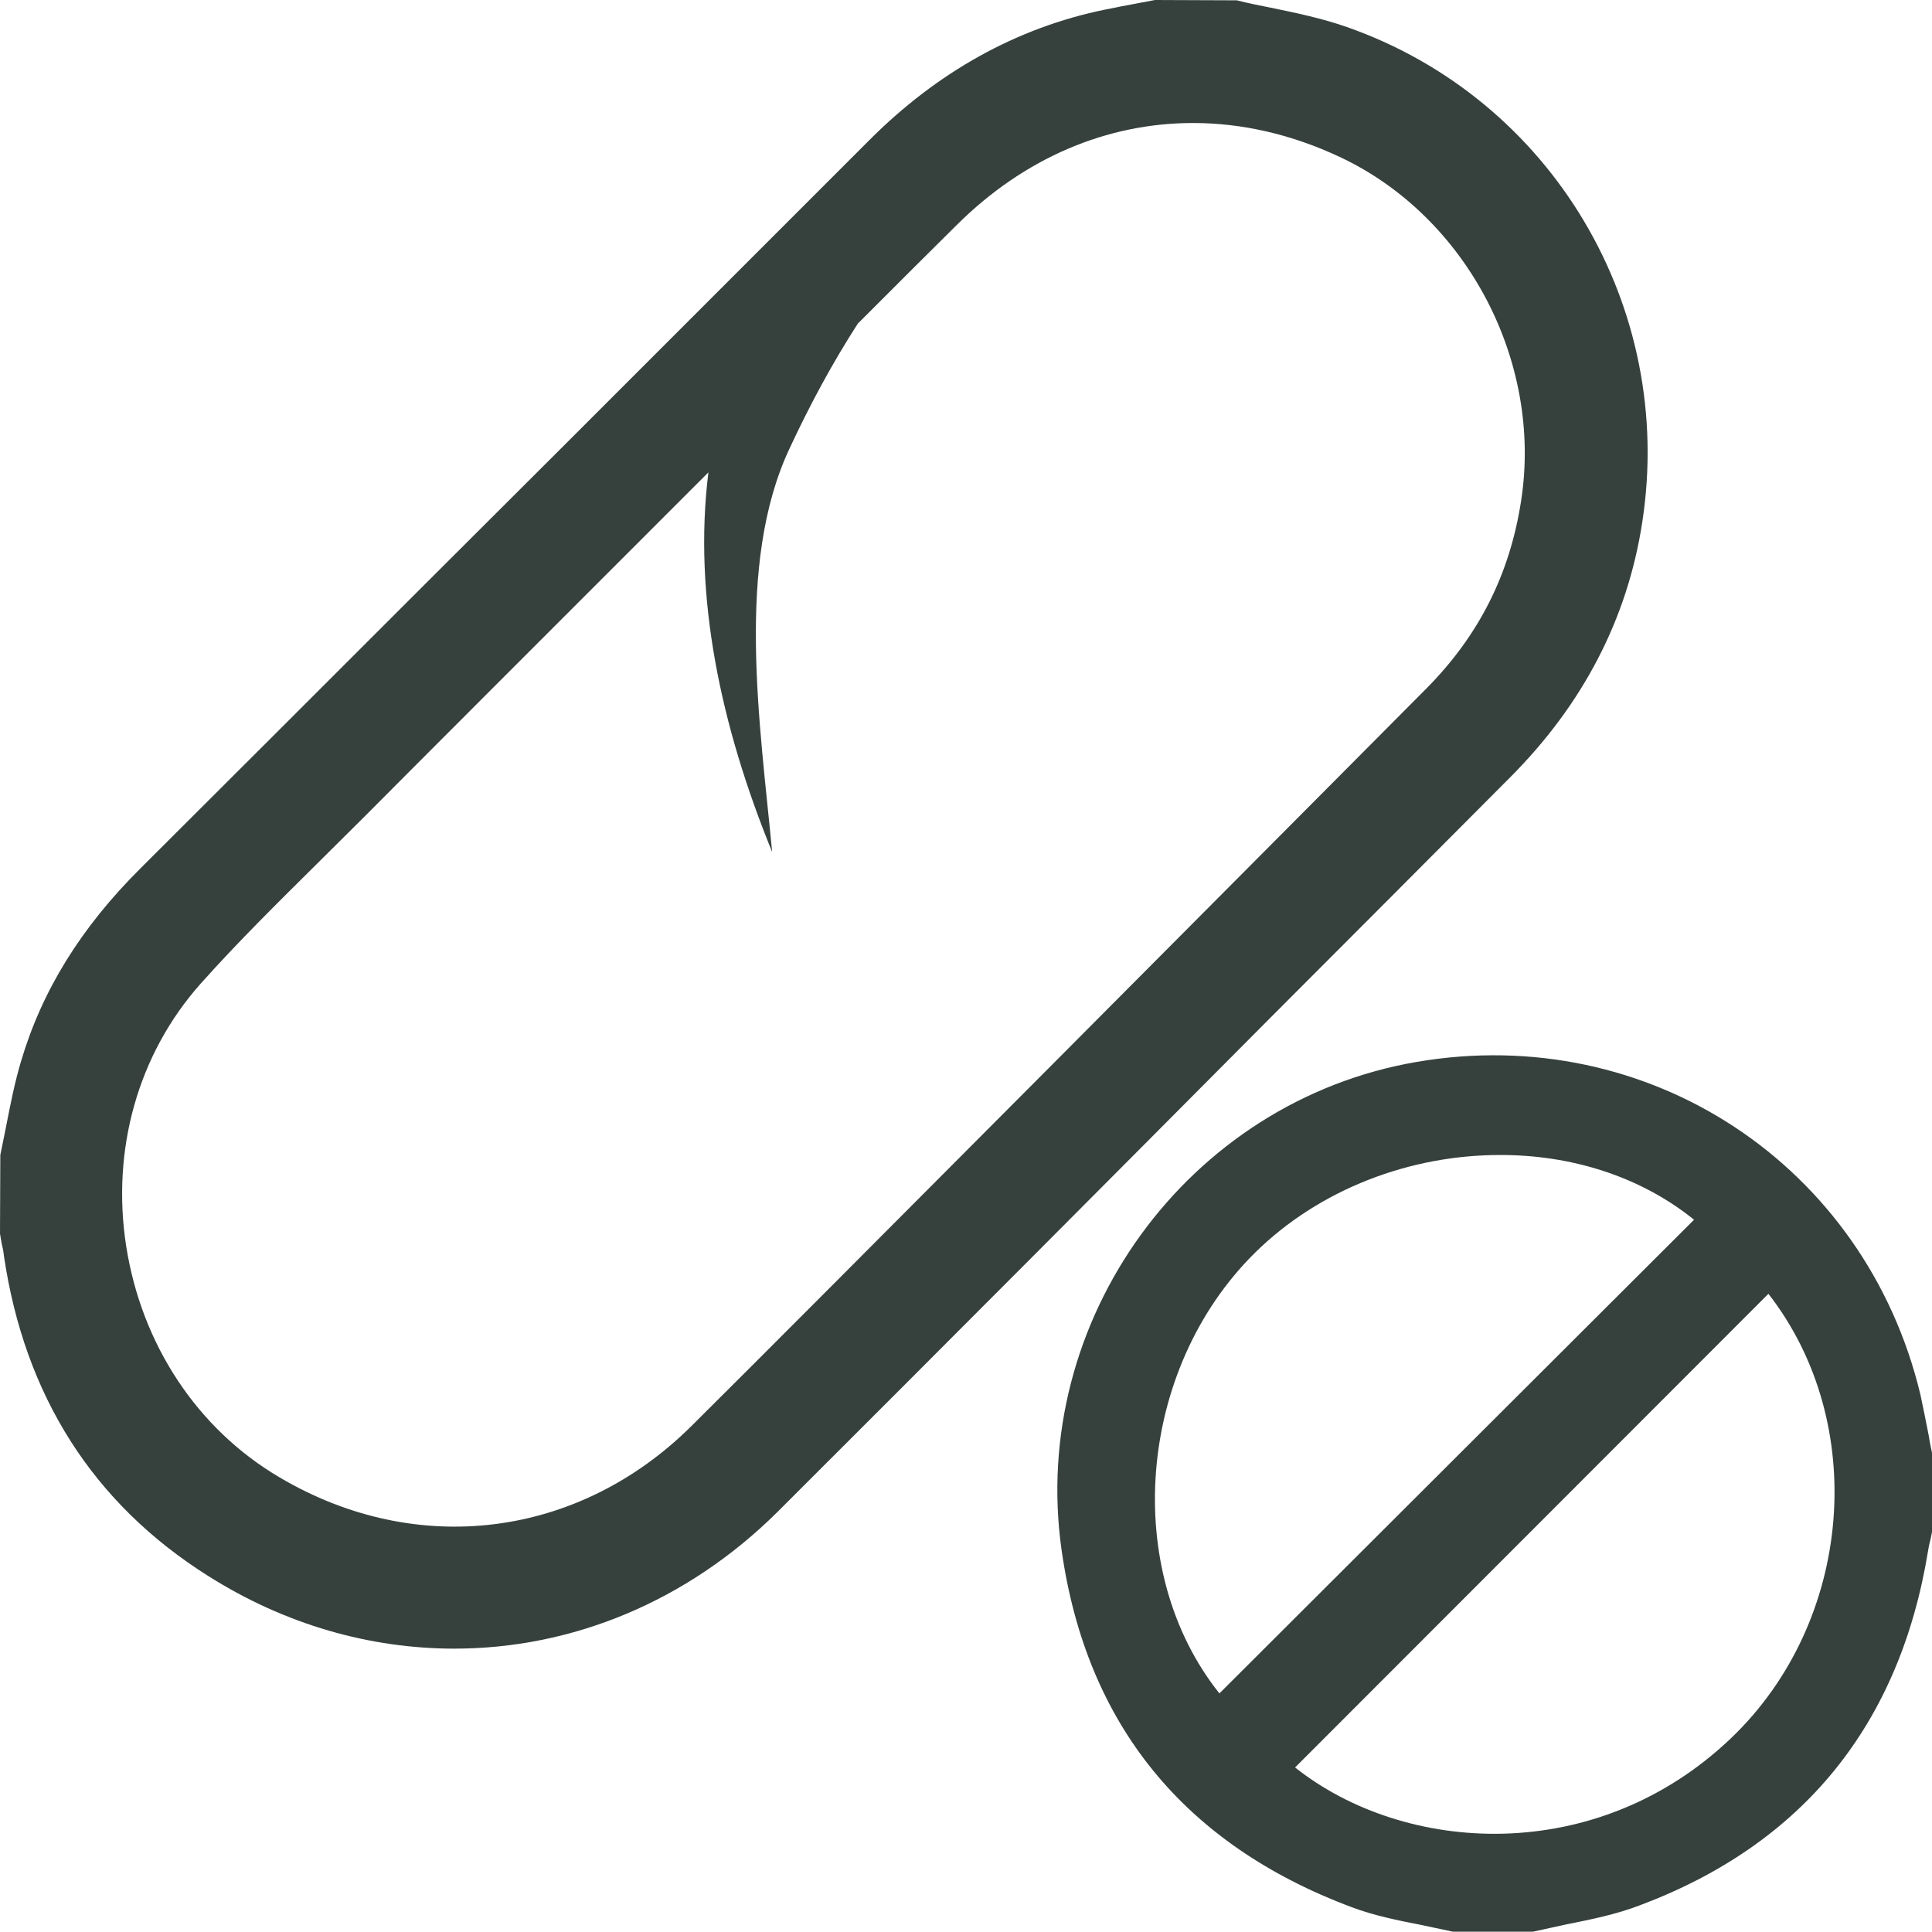 <?xml version="1.0" encoding="utf-8"?>
<!-- Generator: Adobe Illustrator 27.1.1, SVG Export Plug-In . SVG Version: 6.00 Build 0)  -->
<svg version="1.1" id="Layer_1" xmlns="http://www.w3.org/2000/svg" xmlns:xlink="http://www.w3.org/1999/xlink" x="0px" y="0px"
	 viewBox="0 0 60 60" style="enable-background:new 0 0 60 60;" xml:space="preserve">
<style type="text/css">
	.st0{display:none;fill:#36413E;}
	.st1{display:none;}
	.st2{display:inline;fill:none;}
	.st3{display:inline;fill:#36413E;}
	.st4{display:inline;}
	.st5{fill:#36413E;}
</style>
<path id="bolest" class="st0" d="M48.71,30.12c-0.96-2.88-3.84-4.8-6.48-4.8c-4.2,0-6.24,3.96-6.24,3.96
	C40.55,28.2,46.07,28.92,48.71,30.12z M41.52,44.16c0,0-3.72-6.36-11.52-6.36c-7.8,0-11.52,6.36-11.52,6.36
	C25.44,40.08,34.56,40.08,41.52,44.16z M24,29.28c0,0-2.04-3.96-6.24-3.96c-2.64,0-5.52,1.92-6.48,4.8
	C13.92,28.92,19.44,28.2,24,29.28z M55.2,34.8c0-15.83-6.6-29.76-24.84-30c-5.64,0.12-9.84,1.68-9.84,5.88s3.6,6.12,8.4,6.12
	c5.16,0,8.28-2.28,9-5.4c2.16,4.92-1.92,9.36-9,9.36s-12.6-3.84-12.6-10.08c0-0.96,0.12-1.8,0.36-2.52
	C8.16,13.32,4.8,23.64,4.8,34.8c0,14.52,8.4,20.4,25.2,20.4C46.79,55.2,55.19,49.32,55.2,34.8L55.2,34.8z M30,0
	c21.83,0,30,17.64,30,34.8C60,51.96,48.72,60,30,60C11.28,60,0,52.08,0,34.8S8.28,0,30,0z"/>
<path id="chripka_a_nadcha" class="st0" d="M38.1,4.8c-11.16,0-17.16,2.04-17.16,4.68v34.44c0,2.16,6.84,4.68,17.16,4.68
	c10.32,0,17.04-2.52,17.04-4.68V15.6c-2.64,1.32-6.12,2.4-10.08,2.88v9.12h1.08c1.68,0,2.64,0.96,2.64,2.64v7.32
	c0,1.68-0.96,2.64-2.64,2.64h-5.76c-1.68,0-2.64-0.96-2.64-2.64v-7.32c0-1.68,0.96-2.64,2.64-2.64h1.08v-8.76
	c-1.08,0.12-2.28,0.12-3.36,0.12c-8.88,0-12.96-2.64-13.68-6.48c2.4,0.84,6,1.68,13.68,1.68c10.2,0,17.04-2.64,17.04-4.68
	C55.14,6.84,49.14,4.8,38.1,4.8L38.1,4.8z M38.1,55.2c9.6,0,15.96-2.04,20.52-5.16c0,6.12-9.48,9.96-20.52,9.96
	c-11.04,0-20.64-3.96-20.64-10.32C21.9,53.16,28.38,55.2,38.1,55.2z M16.14,37.32V18.84L9.9,17.88c-3.6-0.6-5.04,1.44-5.04,5.04
	C4.86,33.96,8.82,36.35,16.14,37.32L16.14,37.32z M10.62,13.08l5.52,0.84V9.48C16.14,3,25.98,0,38.1,0c12.12,0,21.84,3,21.84,9.48
	v34.44c0,5.88-10.08,9.48-21.84,9.48c-11.76,0-21.96-3.6-21.96-9.48v-1.68c-8.76-1.2-16.08-4.8-16.08-19.32
	C0.06,17.52,3.9,12,10.62,13.08z"/>
<path id="alergia" class="st0" d="M36.65,28.25c1.86,0,3.16,1.31,3.16,3.16c0,1.85-1.31,3.16-3.16,3.16c-1.85,0-3.16-1.31-3.16-3.16
	C33.49,29.57,34.8,28.25,36.65,28.25z M29.89,34.58c1.86,0,3.16,1.31,3.16,3.16c0,1.85-1.31,3.16-3.16,3.16
	c-1.86,0-3.16-1.31-3.16-3.16C26.73,35.9,28.04,34.58,29.89,34.58z M29.89,21.49c1.86,0,3.16,1.31,3.16,3.16
	c0,1.86-1.31,3.16-3.16,3.16c-1.86,0-3.16-1.31-3.16-3.16C26.73,22.8,28.04,21.49,29.89,21.49z M23.02,28.25
	c1.86,0,3.16,1.31,3.16,3.16c0,1.85-1.31,3.16-3.16,3.16c-1.86,0-3.16-1.31-3.16-3.16C19.86,29.57,21.17,28.25,23.02,28.25z
	 M48.76,39.6c4.36-2.07,6.87-5.67,6.87-10.8c0-7.64-5.89-12.98-13.75-12.11C40.59,10.8,36.11,7.1,30,7.1
	c-6.11,0-10.58,3.71-11.89,9.6C10.25,15.82,4.36,21.17,4.36,28.8c0,5.02,2.51,8.73,6.76,10.69c-0.76,7.75,4.69,13.42,12.11,13.42
	c2.51,0,4.58-0.66,6.65-1.86c1.96,1.2,4.14,1.86,6.76,1.86C43.96,52.91,49.3,47.35,48.76,39.6L48.76,39.6z M14.95,12.33
	c2.62-5.67,8.4-9.6,15.05-9.6c6.65,0,12.43,3.92,15.05,9.6C53.45,13.09,60,20.18,60,28.8c0,5.56-2.72,10.47-6.98,13.31
	c-0.66,8.62-7.85,15.17-16.37,15.17c-2.29,0-4.69-0.44-6.76-1.31c-1.96,0.87-4.36,1.31-6.65,1.31c-8.62,0-15.93-6.65-16.58-15.27
	C2.62,39.16,0,34.25,0,28.8C0,20.19,6.55,13.09,14.95,12.33L14.95,12.33z"/>
<path id="zuby" class="st0" d="M18.23,54.71C21.29,54.71,21.77,46,30,46s8.71,8.71,11.77,8.71C50,54.71,55.3,36.59,55.3,23.3
	c0-10.59-4.12-17.41-11.64-17.41c-8.12,0-14.47,12.59-23.17,12.59c-3.41,0-5.65-3.17-5.53-6c2,1.29,2.59,1.42,3.88,1.42
	c2.94,0,5.76-2,8.82-4.59c-2.35-2.12-5.76-4-11.77-4c-7.53,0-11.18,6.23-11.18,18C4.7,36.59,10,54.71,18.23,54.71z M15.88,0.59
	c7.76,0,12.59,3.17,15.41,5.76c3.77-3.06,7.88-5.76,12.82-5.76C54.59,0.59,60,9.88,60,23.29c0,14.23-6.12,36.12-18.23,36.12
	c-6.94,0-6.47-8.71-11.77-8.71s-4.82,8.71-11.77,8.71C6.12,59.41,0,37.53,0,23.29C0,9.88,5.41,0.59,15.88,0.59z"/>
<path id="covid-19" class="st0" d="M51.48,29.87c4.2-2.04,6.84-4.08,8.28-8.28H60v16.8h-0.24c-1.32-4.2-4.08-6.24-8.28-8.28V29.87
	L51.48,29.87z M45.12,3.12l0.12-0.24l11.88,11.88L57,14.99c-3.96-2.04-7.32-1.56-11.76,0l-0.12-0.24
	C46.68,10.31,47.04,7.08,45.12,3.12z M45,45.23l0.24-0.12c4.44,1.56,7.68,1.92,11.64,0l0.24,0.12L45.24,57.11L45,56.99
	C47.04,53.03,46.56,49.67,45,45.23z M30,26.52c2.04,0,3.48,1.44,3.48,3.48s-1.44,3.48-3.48,3.48c-2.04,0-3.48-1.44-3.48-3.48
	C26.52,27.96,27.96,26.52,30,26.52z M21.6,59.76c4.2-1.32,6.24-4.08,8.28-8.28h0.24c2.04,4.2,4.08,6.84,8.28,8.28V60h-16.8
	L21.6,59.76L21.6,59.76z M21.6,0h16.8v0.24c-4.2,1.44-6.24,4.08-8.28,8.28h-0.24c-2.04-4.2-4.08-6.96-8.28-8.28L21.6,0L21.6,0z
	 M44.4,30c0-8.28-6.12-14.4-14.4-14.4c-8.28,0-14.52,6.12-14.52,14.4S21.6,44.51,30,44.51C38.4,44.51,44.4,38.39,44.4,30z M30,10.8
	c10.56,0,19.2,8.64,19.2,19.2c0,10.56-8.64,19.32-19.2,19.32c-10.56,0-19.32-8.64-19.32-19.32C10.68,19.32,19.32,10.8,30,10.8z
	 M3.12,45.12c3.96,1.92,7.2,1.56,11.64,0L15,45.23c-1.56,4.44-2.04,7.8,0,11.76l-0.24,0.12L2.88,45.23L3.12,45.12z M14.76,2.88
	l0.12,0.24c-1.92,3.96-1.56,7.2,0,11.64L14.76,15c-4.44-1.56-7.8-2.04-11.76,0l-0.12-0.24L14.76,2.88L14.76,2.88z M0,21.6h0.24
	c1.44,4.2,4.08,6.24,8.28,8.28v0.24c-4.2,2.04-6.96,4.08-8.28,8.28H0V21.6z"/>
<path id="doplnky_vyzivy" class="st0" d="M48.22,35.57V50.2c3.47-0.12,5.08-0.99,5.08-1.86V9.92c-2.73,0.37-5.95-0.25-7.56-2.61
	c3.72,0.13,7.56,0,7.56-1.24c0-0.75-1.48-1.11-5.08-1.11s-4.96,0.5-4.96,1.24v16.86C43.27,25.78,48.22,29.13,48.22,35.57z
	 M38.3,18.34c0-1.98-4.46-2.98-13.26-2.98c-8.8,0-13.38,0.99-13.38,2.98c0,1.86,4.46,2.98,13.38,2.98
	C33.97,21.32,38.3,20.2,38.3,18.34z M25.04,55.04c11.03,0,18.22-2.61,18.22-4.84V36.57c-8.18,2.85-21.32,2.36-28.26-2.23
	c9.17,0.99,19.09,0.62,27.39-1.73c-1.24-2.36-3.47-4.96-3.97-8.18c-3.34,1.24-8.06,1.86-13.38,1.86c-5.33,0-10.17-0.62-13.51-1.98
	c-0.62,4.71-4.84,7.81-4.84,11.15v14.75C6.69,52.44,13.89,55.04,25.04,55.04L25.04,55.04z M1.74,35.45c0-6.32,4.96-9.67,4.96-12.4
	v-4.71c0-5.95,7.81-7.93,18.35-7.93c5.33,0,10.04,0.5,13.26,1.86V6.2c0-4.59,3.84-6.2,9.92-6.2s9.92,1.61,10.04,5.95v42.4
	c0,3.59-4.22,6.82-10.41,6.82c-0.75,0-1.49-0.12-2.23-0.12C41.78,58.14,33.97,60,25.05,60c-12.77,0-23.3-3.72-23.3-9.79L1.74,35.45
	L1.74,35.45z"/>
<path id="pre_zdravie" class="st0" d="M30,53.76c16.08-11.4,25.2-24.36,25.2-35.52c0-8.28-4.68-13.32-12.24-13.32
	c-9.6,0-15.36,9.6-13.8,19.44h-0.12c-2.88-5.64-3.12-10.56-1.68-14.4c-2.64-3.72-6.6-5.04-10.44-5.04C9.48,4.92,4.8,9.96,4.8,18.24
	C4.8,29.52,13.55,41.76,30,53.76L30,53.76z M0,18.24C0,7.08,6.48,0.12,16.92,0.12c4.68,0,9.48,1.68,12.96,5.52
	c3-3.48,7.92-5.52,13.08-5.52C53.4,0.12,60,7.08,60,18.24c0,13.44-9.24,26.28-30,41.64C9.25,44.52,0,31.68,0,18.24z"/>
<path id="pre_krasu" class="st0" d="M50.17,9.42c1.8,0,2.88,1.32,2.88,2.88s-1.08,3-2.88,3c-2.04,0-3-1.44-3-3
	S48.14,9.42,50.17,9.42z M30.01,37.14c7.56,0,13.56-3.72,13.56-3.72c-2.64,0.6-6.72-0.48-9.12-0.48c-1.68,0-2.64,0.6-4.44,0.6
	s-3.24-0.6-5.04-0.6c-2.16,0-5.76,1.08-8.52,0.48C16.46,33.42,22.46,37.14,30.01,37.14L30.01,37.14z M30.01,45.78
	c10.8,0,21.24-7.2,24-13.68c-5.88-2.64-12.48-8.4-16.32-8.4c-3.36,0-3.72,3.24-7.68,3.24s-4.32-3.24-7.68-3.24
	c-3.84,0-10.56,5.88-16.56,8.4c1.92,6.48,13.2,13.68,24.24,13.68H30.01z M0.01,28.86C4.7,29.7,15.13,18.9,22.33,18.9
	c4.8,0,6.12,3.24,7.68,3.24s2.88-3.24,7.68-3.24c7.2,0,17.64,10.8,22.32,9.96c0,11.28-14.76,21.72-30,21.72S0,40.14,0,28.86H0.01z"
	/>
<path id="pre_diabetikov" class="st0" d="M37.32,16.79c0,0.95,0,2.03-0.12,2.97c0.24,0.12,0.48,0.12,0.72,0.12h0.48
	c-0.12-1.07-0.12-2.03-0.12-3.1c0-2.14,0.72-3.57,0.95-4.29c-0.12,0.12-0.48,0.12-1.31,0.12c-0.95,0-1.31,0-1.43-0.12
	C36.74,13.09,37.33,14.63,37.32,16.79L37.32,16.79z M38.28,30.24c2.97,2.74,5.83,6.07,5.83,13.09c0,1.9-0.24,3.57-0.72,5.24
	c1.31,0.48,2.14,0.95,2.74,0.95c5.36,0,8.93-11.19,8.93-18.69c0-6.31-2.14-9.29-6.43-9.29c-3.1,0-6.43,3.1-10.71,3.1
	c-1.66,0-3.1-0.48-4.28-1.07C34.47,26.43,35.9,28.22,38.28,30.24z M21.61,9.17c0,0.95,0,1.9-0.12,2.86h1.31
	c-0.12-0.95-0.12-1.9-0.12-2.86c0-2.86,1.07-4.88,1.07-5.6h-3.1C20.67,4.41,21.62,6.43,21.61,9.17L21.61,9.17z M29.71,55.24
	c5.71,0,9.64-4.28,9.64-11.91c0-5.24-1.66-7.15-4.17-9.53c-2.97-2.5-5.24-5.36-6.31-9.88c-1.43-6.19-2.74-7.14-6.78-7.14
	s-5.24,0.83-6.67,7.38c-0.35,1.19-0.83,2.38-1.31,3.33c3.1,0.24,6.19,1.55,8.57,4.41c-4.41-2.03-10.6-0.83-14.05,2.38H8.52
	c-2.14,2.14-3.57,4.28-3.57,9.05c0,7.62,3.93,11.91,9.64,11.91c2.14,0,4.52-1.79,7.62-1.79S27.44,55.24,29.71,55.24z M5.9,30.24
	c2.62-2.14,4.05-4.05,5-7.26c1.31-6.19,3.57-9.16,7.02-10.36c0.12-1.07,0.12-2.14,0.12-3.45c0-2.03-0.95-3.93-0.95-5.6
	C17.08,1.67,19.1,0,22.2,0c3.33,0,5.12,1.79,5.12,3.57c0,1.66-1.07,3.57-1.07,5.6c0,1.19,0.12,2.38,0.24,3.57
	c2.03,0.72,3.81,2.14,5.12,4.64l1.31,0.59l0.83,0.35v-1.55c0-2.26-0.83-2.86-0.83-4.52s1.66-3.21,5-3.21c2.97,0,4.88,1.55,4.88,3.21
	s-0.95,2.26-0.95,4.52v1.79c1.9-0.83,4.17-1.79,6.78-1.79c7.02,0,11.19,5.95,11.19,14.05S55.3,54.29,46.13,54.29
	c-1.66,0-3.1-0.72-4.52-1.31C39.1,57.38,34.7,60,29.7,60c-3.81,0-6.07-1.79-7.5-1.79c-1.55,0-3.93,1.79-7.62,1.79
	c-8.09,0-14.4-6.91-14.4-16.67C0.18,36.31,3.04,32.86,5.9,30.24z"/>
<path id="proti_virusom" class="st0" d="M49.68,24.12c1.32-1.44,2.52-2.76,3.48-3.96c1.92-2.52,2.28-5.52,1.92-8.64
	c-2.16-0.12-4.08-0.36-5.76-0.72C49.8,15.24,49.92,19.68,49.68,24.12L49.68,24.12z M45.13,45.24L45.25,45
	c4.44,1.56,7.8,2.04,11.76,0l0.12,0.24L45.25,57.12l-0.12-0.24C47.04,52.92,46.69,49.68,45.13,45.24z M30.01,27.97
	c4.56,0,8.16-3.72,8.16-3.72c-4.56,1.2-11.64,1.2-16.32,0C21.85,24.25,25.45,27.97,30.01,27.97z M38.17,16.21
	c0,0-3.6-3.72-8.16-3.72s-8.16,3.72-8.16,3.72C26.53,15,33.61,15,38.17,16.21z M21.61,59.76c4.2-1.32,6.24-4.08,8.28-8.28h0.24
	c2.04,4.2,4.08,6.84,8.28,8.28V60h-16.8L21.61,59.76L21.61,59.76z M40.93,20.28c-7.32-1.68-14.4-1.68-21.96-0.36
	C26.53,21.73,33.61,21.84,40.93,20.28z M30.01,44.4c5.04,0,10.08-2.76,12.6-7.32c-3.6,2.4-7.8,4.44-12.6,4.44
	c-4.8,0-9.12-2.04-12.72-4.44C19.81,41.64,24.85,44.4,30.01,44.4z M15.73,9.36c-1.08,6.72-0.96,13.32-0.12,20.03
	c0.72,0.72,1.44,1.44,2.16,2.04c3.84,3,7.56,5.28,12.24,5.28c4.68,0,8.4-2.28,12.24-5.28c0.72-0.6,1.44-1.32,2.16-2.04
	c0.84-6.72,0.84-13.32-0.24-20.03C39,7.32,35.64,4.8,30.01,4.8C24.37,4.8,21.01,7.44,15.73,9.36z M6.85,20.16
	c0.96,1.2,2.16,2.52,3.48,3.96c-0.36-4.44-0.24-8.88,0.36-13.32c-1.68,0.36-3.6,0.6-5.76,0.72C4.56,14.64,4.92,17.64,6.85,20.16
	L6.85,20.16z M3,45c3.96,2.04,7.32,1.56,11.76,0l0.12,0.24c-1.56,4.44-1.92,7.68,0,11.64l-0.12,0.24L2.89,45.24L3,45L3,45z M30,0
	c12.48,0,15.6,7.44,29.04,6.72c1.32,4.56,1.8,11.4-2.04,16.32c-2.04,2.52-5.04,5.76-7.92,8.52C48.36,42.12,38.76,49.2,30,49.2
	c-8.76,0-18.36-7.08-19.08-17.64c-2.88-2.76-5.88-6-7.92-8.52c-3.84-4.92-3.36-11.76-2.04-16.32C14.4,7.44,17.52,0,30,0z"/>
<path id="bezlepkove_potraviny" class="st0" d="M32.75,37.92l-4.32-4.2l-3.72,3.96L32.75,37.92L32.75,37.92z M25.79,24.48
	l-1.32-8.16l3.6-0.48l1.56,9.36c1.56-1.68,3.12-3.24,4.8-4.68l-0.72-9.84l3.6-0.24l0.48,7.08c2.76-2.4,5.52-4.44,8.04-6
	c-0.96,1.8-3,4.68-5.76,8.16l6.72,0.6l-0.24,3.6l-9.12-0.84c-1.32,1.56-2.64,3.24-4.08,4.92l7.44,0.12v3.6l-7.8-0.12l17.64,17.28
	c3-3.24,4.56-7.8,4.56-14.04c0-15.96-6.72-30-25.2-30c-7.8,0-13.44,2.52-17.52,6.6L25.79,24.48L25.79,24.48z M46.91,51.83
	l-14.04-13.8v3.48l-11.4-0.24c-3.12,3.24-6,6.12-8.4,8.28c1.56-3.72,3.6-7.44,5.88-10.92L16.9,28.19l3.6-0.72l1.32,7.08
	c1.08-1.44,2.16-2.88,3.24-4.2L9.58,15.23c-3.36,5.4-4.8,12.24-4.8,19.56c0,14.52,8.4,20.4,25.2,20.4
	C37.18,55.19,42.82,54.11,46.91,51.83L46.91,51.83z M6.24,11.88L2.15,7.92l3.36-3.36l3.6,3.6C13.91,3.12,20.75,0,30,0
	c21.83,0,30,17.64,30,34.8c0,7.44-2.16,13.2-6,17.28l4.08,4.08l-3.36,3.36l-4.44-4.32C45.24,58.44,38.4,60,30,60
	c-18.6,0-30-7.92-30-25.2c0-8.28,1.92-16.56,6.24-22.91L6.24,11.88z"/>
<path id="napoje" class="st0" d="M46.23,36.21c-9.96,11.66-23.08-9.11-31.22,1.34C23.02,21.63,37.35,42.77,46.23,36.21z
	 M48.54,21.63c-0.61-2.92-1.94-5.47-3.76-7.65l-2.55,2.92c-0.49,0.49-1.09,0.85-1.82,0.85c-1.34,0-2.43-1.09-2.43-2.43
	c0-0.61,0.24-1.22,0.61-1.58l2.55-2.92c-3.03-1.94-6.92-3.03-11.17-3.03c-9.84,0-17.01,5.83-18.47,13.85H48.54z M15.49,55.16H44.4
	c0.49-9.6,1.94-19.07,4.61-28.67H10.87C13.54,36.09,15.01,45.56,15.49,55.16L15.49,55.16z M6.5,23.57
	c-0.12-0.24-0.12-0.49-0.12-0.85C7.6,11.55,17.44,2.92,29.95,2.92c5.34,0,10.33,1.58,14.22,4.37L50.49,0l3.65,3.16l-6.32,7.29
	c3.16,3.28,5.23,7.53,5.83,12.27c0,0.36,0,0.73-0.12,0.97c0.61,0.97,0.73,2.07,0.36,3.28c-2.67,9.72-4.25,19.32-4.61,29.03
	c0,2.31-2.31,4.01-4.5,4.01H15.02c-2.07,0-4.37-1.7-4.37-4.01c-0.36-9.72-1.94-19.32-4.61-29.03c-0.36-1.34-0.12-2.43,0.49-3.4
	L6.5,23.57z"/>
<path id="veganske_potraviny" class="st0" d="M33.9,43.08c-5.4-2.16-10.92-4.44-16.32-6.84c5.88,0.96,11.28,2.4,16.32,4.2
	c-4.68-7.32-9.96-8.64-18.84-5.16C19.62,44.4,24.67,46.55,33.9,43.08z M39.31,42.84c4.08,1.92,7.8,4.2,11.16,6.84
	c-3.84-1.68-7.8-3.24-11.76-4.8c-14.16,6.48-22.2,3.12-28.56-11.4C24.19,26.75,32.59,29.39,39.31,42.84z M29.95,55.2
	c13.68,0,22.92-2.64,22.92-4.68V23.39c-5.04,2.52-13.32,3.84-22.92,3.84s-17.88-1.32-22.8-3.84v27.12
	C7.15,52.56,16.38,55.2,29.95,55.2z M29.95,22.44c13.68,0,22.92-2.76,22.92-4.68v-2.64c-5.04,2.52-13.32,3.84-22.92,3.84
	s-17.88-1.32-22.8-3.84v2.64C7.15,19.67,16.38,22.44,29.95,22.44z M52.86,9.48c0-2.04-9.24-4.68-22.92-4.68S7.15,7.44,7.15,9.48
	c0,1.92,9.24,4.68,22.8,4.68S52.86,11.4,52.86,9.48z M2.34,9.48C2.34,3.36,14.82,0,29.94,0s27.72,3.36,27.72,9.48v41.04
	c0,6.12-12.48,9.48-27.72,9.48s-27.6-3.36-27.6-9.48V9.48z"/>
<path id="plet" class="st0" d="M45.41,36.84c-1.8-1.08-3-1.08-4.32,0C42.41,37.92,43.61,38.05,45.41,36.84z M40.37,37.56
	c-1.08,1.56-1.08,2.88,0,4.2C41.45,40.44,41.45,39.13,40.37,37.56z M40.37,31.92c-1.08,1.68-1.08,2.88,0,4.32
	C41.45,34.8,41.45,33.61,40.37,31.92z M39.65,36.84c-1.68-1.08-2.88-1.08-4.32,0C36.77,37.92,37.96,38.05,39.65,36.84z M40.37,44.16
	c4.08,0,7.2-3.12,7.2-7.44c0-3.84-3.12-6.96-7.2-6.96c-4.08,0-7.32,3.12-7.32,6.96C33.05,41.04,36.17,44.16,40.37,44.16z
	 M40.37,27.36c5.16,0,9.6,4.44,9.6,9.36c0,5.4-4.44,9.84-9.6,9.84c-5.16,0-9.72-4.44-9.72-9.84C30.65,31.8,35.09,27.36,40.37,27.36z
	 M32.93,47.4c-1.08,0-1.8,0.6-3,0.6c-1.2,0-2.28-0.6-3.48-0.6c-1.44,0-3.96,1.08-5.76,0.48c0,0,3.96,3.36,9.24,3.36
	c5.28,0,9.36-3.36,9.36-3.36C37.49,48.48,34.61,47.4,32.93,47.4L32.93,47.4z M24.77,36.84c-1.68-1.08-3.12-1.08-4.32,0
	C21.66,37.92,23.09,38.05,24.77,36.84z M19.73,37.56c-1.08,1.56-1.08,2.88,0,4.2C20.81,40.44,20.94,39.13,19.73,37.56z M19.73,31.92
	c-1.08,1.68-1.08,2.88,0,4.32C20.81,34.8,20.94,33.61,19.73,31.92z M52.25,24.6c0.36-3.84-0.12-7.08-1.2-9.6
	c-3.48-5.52-9.84-6.12-19.32-0.72c2.16-4.92,6.48-7.2,10.8-7.56c-3.36-1.44-7.08-1.92-10.2-1.92c-8.64,0-15.24,2.52-15.24,8.4
	C17.09,24,41.69,15.48,52.25,24.6L52.25,24.6z M19.01,36.84c-1.68-1.08-3-1.08-4.44,0C16.01,37.92,17.33,38.05,19.01,36.84z
	 M19.73,44.52c4.32,0,7.56-3.24,7.56-7.8c0-4.08-3.24-7.32-7.56-7.32c-4.32,0-7.8,3.24-7.8,7.32
	C11.93,41.28,15.41,44.52,19.73,44.52z M19.73,27c5.4,0,9.96,4.56,9.96,9.72c0,5.64-4.56,10.2-9.96,10.2c-5.4,0-10.2-4.44-10.2-10.2
	C9.53,31.44,14.33,27,19.73,27z M29.93,55.2c15.24,0,22.32-6.12,22.32-18.24c0-15.48-22.44-8.88-33.72-13.8
	c-6,2.4-10.92,6.72-10.92,13.8C7.61,48.24,14.81,55.2,29.93,55.2L29.93,55.2z M14.21,19.92c-0.84-1.2-1.44-2.64-1.8-4.44
	c-3.96,1.44-5.88,5.28-4.56,9.12C9.66,22.68,11.94,21.12,14.21,19.92z M4.73,28.8c-4.44-7.2-0.24-16.32,7.92-18.36
	C14.45,3,23.45,0,32.33,0c10.44,0,29.64,6.36,23.76,30.24c0.6,1.92,0.96,4.08,0.96,6.72C57.06,51.6,47.21,60,29.93,60
	C12.65,60,2.81,50.52,2.81,36.96C2.81,33.84,3.53,31.2,4.73,28.8L4.73,28.8z"/>
<path id="vlasy" class="st0" d="M25.31,38.52c-10.68,0-18.96-7.92-18.96-18.12C6.36,8.76,17.04,0,31.2,0C48.48,0,60,12.96,60,30
	S47.04,60,29.76,60C14.04,60,0.96,49.08,0,35.04l0.24-0.12c5.52,10.68,16.68,19.08,29.52,19.08c13.8,0,24.24-9.72,24.24-24
	s-8.76-24-22.8-24c-11.52,0-18.84,6.36-18.84,14.4c0,7.08,5.4,12.12,12.96,12.12c8.04,0,13.68-4.56,13.68-11.04h0.12
	C42.36,30.59,36,38.51,25.31,38.52L25.31,38.52z"/>
<path id="dojcenie" class="st0" d="M11.95,31.95c1.22,1.46,3.16,2.8,4.98,4.01c4.74,2.92,12.88-2.67,17.13-9.48
	c-0.97,7.9-5.95,12.75-11.17,14.45c3.65,4.49,5.71,10.44,7.9,13.12c2.07,2.18,5.95,1.94,13.97-4.74c8.14-6.81,9.11-10.81,7.41-12.88
	c-2.55-2.8-8.14-5.71-12.15-10.33c-2.8-3.76-3.76-8.99-6.44-12.15c-2.55-3.03-7.17-0.36-14.09,5.34c-4.13,3.52-7.04,6.44-8.02,8.75
	v0.24c-0.61,1.34-0.49,2.55,0.49,3.65L11.95,31.95z M10.86,11.55c1.22,1.34,2.18,3.76,2.43,6.92c0.97-0.97,1.94-1.94,3.04-2.8
	c1.22-0.97,2.31-1.94,3.52-2.8c-3.03-0.73-5.23-2.07-6.56-3.52c-1.58-1.94-2.07-3.16-2.8-4.13C9.64,4.25,8.66,4.25,7.69,5.1
	C6.71,5.83,6.47,6.93,7.56,7.9c0.49,0.85,1.7,1.7,3.28,3.65H10.86z M27.13,57.22c-2.92-3.4-4.86-9.48-8.26-13.24
	c-2.18-2.92-7.17-4.74-10.57-8.86c-2.07-2.43-2.43-5.1-1.58-7.77c0.08-0.08,0.12-0.16,0.12-0.24c2.8-6.68,1.94-10.93,0.61-12.64
	c-1.22-1.34-2.55-2.31-3.52-3.65c-2.43-2.8-1.7-7.17,0.85-9.35c2.55-2.18,6.92-1.94,9.35,0.85c1.09,1.46,1.7,2.67,2.8,4.13
	c1.58,1.7,5.59,3.28,12.64,1.58h0.49c2.67-0.36,5.1,0.36,7.17,2.8c3.4,4.01,4.61,9.48,6.68,12.15c3.28,4.01,8.75,6.81,11.91,10.33
	c3.65,4.25,1.94,11.54-7.9,19.68C38.18,61.23,30.89,61.6,27.13,57.22L27.13,57.22z"/>
<path id="tehotenstvo" class="st0" d="M30,58.8c15.84-13.56,23.88-27,23.88-39.36c0-7.8-4.32-12.24-9.96-12.24
	c-4.92,0-9,2.64-13.92,6.48c1.2-4.2,7.2-12.48,15.84-12.48C53.28,1.2,60,7.8,60,19.44C60,33.49,47.28,51.36,30,58.8L30,58.8z
	 M11.29,30.96c6.6,0,9-12,9.6-16.44l8.52,20.64l5.88-17.76l4.68,12.96l3.6-4.44c1.44,3.36,3.36,5.04,6.48,5.04
	c-1.68,1.8-5.16,1.56-6.6-0.96l-4.68,5.52l-3.12-7.2l-6.24,19.2l-8.64-21c-1.56,3.12-4.08,5.28-6.24,5.28
	c-1.2,0-2.16-0.24-3.24-0.84L11.29,30.96z M30,58.8C12.72,51.36,0,33.48,0,19.44C0,7.81,6.72,1.2,14.16,1.2
	C22.8,1.2,28.8,9.48,30,13.68c-5.16-4.08-9-6.48-13.92-6.48c-5.64,0-9.96,4.44-9.96,12.24C6.12,31.8,14.17,45.24,30,58.8z"/>
<path id="mlieko_a_vyziva" class="st0" d="M46.2,25.05v1.08c4.1-0.36,6.87-1.08,8.32-1.81v-3.86c-2.29,0.97-5.18,1.57-8.79,1.93
	C46.08,23.24,46.2,24.08,46.2,25.05L46.2,25.05z M45.96,50.23c6.27-0.48,8.43-2.29,8.56-4.22V29.15c-2.29,0.72-5.3,1.45-9.16,1.57
	c-0.72,2.53-1.45,4.7-1.45,6.38C43.91,41.2,45.71,46.26,45.96,50.23z M40.9,17.83c9.64-0.12,13.62-1.68,13.62-2.77
	c0-1.93-7.35-2.41-19.03-2.53C36.32,14.08,37.89,16.01,40.9,17.83L40.9,17.83z M29.21,16.14c1.08,0,2.17,0,3.25,0.12
	c-1.45-2.17-2.05-4.22-2.05-5.78c0-2.29,0.36-3.49,0.36-4.33c0-1.21-0.6-1.57-1.57-1.57c-0.97,0-1.57,0.36-1.57,1.57
	c0,0.84,0.36,2.05,0.36,4.33c0,1.57-0.6,3.62-2.05,5.78c1.08-0.12,2.17-0.12,3.25-0.12H29.21z M17.53,28.43v-0.24
	c1.08,5.06,9.76,5.3,16.87,5.06c-5.06,2.65-10.84,2.53-15.18,1.81c0,0.6,0.12,1.33,0.12,2.05c0,5.3-2.05,10.6-2.05,13.73
	c0,2.41,2.65,4.33,11.93,4.33s11.93-1.93,11.93-4.33c0-3.13-2.05-8.43-2.05-13.73c0-4.22,2.29-8.56,2.29-12.05
	c0-0.97-0.48-1.81-1.21-2.41c-0.36-0.12-0.72-0.36-1.08-0.48c-2.05-0.97-5.42-1.21-9.88-1.21c-4.46,0-7.83,0.24-9.88,1.21
	c-0.36,0.12-0.72,0.36-1.08,0.48c-0.72,0.6-1.21,1.44-1.21,2.41c0,1.08,0.24,2.17,0.48,3.37H17.53z M12.59,51.93
	c-0.12-0.36-0.12-0.72-0.12-1.08c0-4.1,2.05-9.4,2.05-13.73c0-0.84-0.12-1.81-0.36-2.77c-2.17,0-5.67,0-7.59-0.72
	c0.24,1.57,0.6,3.13,0.6,4.33c0,2.77-1.57,7.95-1.57,10.24C5.6,50.59,6.45,51.68,12.59,51.93L12.59,51.93z M12.83,29.63
	c-0.24-1.08-0.48-2.29-0.6-3.49c-4.1,0.24-6.63,0.97-6.87,1.81C5.6,29.63,9.58,29.76,12.83,29.63z M15.6,56.74
	C4.28,56.5,0.9,53.37,0.9,48.18c0-3.01,1.57-8.19,1.57-10.24c0-2.29-1.81-7.23-1.81-9.88c0-4.46,5.9-6.38,12.41-6.63
	c0.84-1.57,2.41-2.77,4.22-3.49c4.58-2.77,6.14-5.67,6.14-7.47c0-1.57-0.36-2.77-0.36-4.33c0-3.49,2.89-6.14,6.14-6.14
	s6.14,2.65,6.14,6.14c0,0.6,0,1.08-0.12,1.57c13.49,0.12,24.1,0.84,24.1,7.35v30.97c-0.12,4.94-5.42,8.56-14.82,9.03
	C42.11,58.07,37.17,60,29.22,60C22.84,60,18.38,58.67,15.6,56.74L15.6,56.74z"/>
<path id="plienky_a_prebalovanie" class="st0" d="M51.49,23.39v-0.25c0-1.85,0.13-3.83,0.37-5.93H35.8v6.17H51.49L51.49,23.39z
	 M50.99,30.43c-1.61-0.62-2.6-1.24-4.69-1.24c-8.89,0-1.61,21.73-11.36,21.73h-9.88c-9.75,0-2.47-21.73-11.36-21.73
	c-2.1,0-3.08,0.62-4.69,1.24c10,0,0.5,24.94,16.05,24.94h9.88c15.56,0,6.05-24.94,16.05-24.94H50.99z M8.51,23.15v0.25h15.68v-6.05
	c0-0.08-0.04-0.12-0.12-0.12H8.15C8.39,19.33,8.51,21.3,8.51,23.15L8.51,23.15z M3.95,23.02c0-4.94-1.48-11.97-2.22-16.17
	C1.48,5.61,2.47,4.62,3.7,4.62h52.6c1.24,0,2.22,0.99,1.97,2.22c-0.74,4.2-2.22,11.24-2.22,16.17c0,5.93,3.95,14.07,3.95,21.24
	c0,6.54-3.46,11.11-9.5,11.11c-3.58,0-5.81-1.97-6.92-3.58c2.1,0.62,3.46,0.86,5.06,0.86c4.69,0,6.42-3.95,6.42-7.78
	c0-5.43-2.47-11.85-3.33-17.9H35.81c-1.97,0-3.58-1.61-3.58-3.58v-6.05c0-1.97,1.61-3.71,3.58-3.71h16.42
	c0.25-1.48,0.37-2.84,0.62-4.07H7.16c0.25,1.24,0.37,2.6,0.62,4.07h16.3c1.97,0,3.71,1.73,3.71,3.71v6.05
	c0,1.97-1.73,3.58-3.71,3.58H8.27c-0.86,6.05-3.33,12.47-3.33,17.9c0,3.83,1.73,7.78,6.42,7.78c1.61,0,2.96-0.25,5.06-0.86
	c-1.11,1.61-3.33,3.58-6.92,3.58C3.46,55.37,0,50.8,0,44.26C0,37.09,3.95,28.95,3.95,23.02L3.95,23.02z"/>
<path id="detska_kozmetika" class="st0" d="M47.93,37.19l5.72-25.04h-5.72l-5.21,25.04H47.93z M47.55,46.08l-0.89-3.68h-5.08
	l-0.76,3.68H47.55z M38.28,24.1c-0.63-2.42-3.05-4.07-5.21-4.07c-3.56,0-5.21,3.43-5.21,3.43C31.66,22.44,36.24,23.08,38.28,24.1
	L38.28,24.1z M24.93,34.9c4.83,0,8.64-3.94,8.64-3.94c-1.65,0.63-4.32-0.51-5.85-0.51c-1.02,0-1.65,0.63-2.8,0.63
	c-1.14,0-2.03-0.63-3.17-0.63c-1.4,0-3.68,1.14-5.47,0.51C16.29,30.96,20.1,34.9,24.93,34.9z M34.46,46.85H15.9
	c0,0.38,0,0.76-0.12,1.14L14,54.09h22.37l-1.78-6.1c-0.12-0.38-0.12-0.76-0.12-1.14H34.46z M22.26,23.46c0,0-1.65-3.43-5.21-3.43
	c-2.16,0-4.57,1.65-5.21,4.07C13.86,23.08,18.44,22.45,22.26,23.46L22.26,23.46z M13.99,42.4h22.37l7.88-37.12H26.96
	c-3.94,0-6.73,0.89-6.73,3.68s2.29,4.19,5.47,4.19c3.43,0,5.59-1.52,6.1-3.68c3.82,4.57-0.76,8.39-6.73,8.39
	c-6.48,0-10.55-3.68-10.55-8.9c0-1.53,0.51-2.8,1.27-3.68H6.12L13.99,42.4L13.99,42.4z M50.35,0.83l-1.27,6.1H60L51.99,42.4h-0.13
	l0.89,3.68c0.76,2.93-1.78,5.08-3.94,5.08H40.8l0.63,2.03c1.14,3.31-1.52,5.98-4.7,5.98H13.6c-3.18,0-5.85-2.67-4.7-5.98l1.91-6.36
	H9.66L0,0.83h50.33L50.35,0.83z"/>
<path id="vitaminy_a_doplnky_pre_deti" class="st0" d="M55.06,10.55c0-2.47-1.48-3.95-3.95-3.95c-2.6,0-4.07,1.48-4.07,3.95
	c0,2.6,1.49,4.07,4.07,4.07C53.7,14.62,55.06,13.15,55.06,10.55z M44.57,29.69c-0.74-2.6-3.33-4.44-5.68-4.44
	c-3.83,0-5.68,3.71-5.68,3.71C37.41,27.84,42.35,28.59,44.57,29.69L44.57,29.69z M30,41.29c4.69,0,8.39-3.83,8.39-3.83
	c-1.61,0.62-4.2-0.5-5.68-0.5c-0.99,0-1.61,0.62-2.72,0.62c-1.11,0-1.97-0.62-3.08-0.62c-1.36,0-3.58,1.11-5.31,0.5
	C21.61,37.47,25.31,41.29,30,41.29z M25.56,28.95c0,0-1.85-3.71-5.68-3.71c-2.35,0-4.94,1.85-5.68,4.44
	C16.42,28.57,21.37,27.83,25.56,28.95L25.56,28.95z M10,35.12c0.62-0.13,1.11-0.13,1.61-0.13c6.42,0,11.73,5.31,11.73,11.73
	c0,0.86-0.12,1.73-0.25,2.6h0.86c2.22,0,4.07-0.62,5.93-1.73c1.97,1.24,3.83,1.73,6.05,1.73c6.54,0,11.11-4.94,10.5-11.85
	c3.95-1.73,6.17-4.82,6.17-9.38c0-6.79-5.06-11.36-12.22-10.37c-1.11-5.18-4.94-8.52-10-8.64c-2.35,0-4.2,0.5-5.56,1.36l-0.62,0.37
	c-0.86,0.86-1.36,1.85-1.36,3.33c0,3.46,2.35,5.43,6.42,5.43c4.32,0,6.92-1.97,7.53-4.69c1.85,4.2-1.61,8.64-7.53,8.64
	c-4.82,0-9.14-2.1-10.5-5.93c-7.65,0.5-11.36,4.69-11.36,10.5C7.4,31.17,8.27,33.27,10,35.12z M11.61,53.39
	c4.07,0,6.79-2.72,6.79-6.67s-2.72-6.79-6.79-6.79c-4.07,0-6.67,2.72-6.67,6.79S7.65,53.39,11.61,53.39z M5.18,36.97
	c-1.73-2.47-2.72-5.56-2.72-8.89c0-7.9,5.81-14.32,15.43-15.31c0.86-5.18,6.29-8.64,12.1-8.64c4.94,0,9.26,2.35,12.1,5.93
	c0.25-4.57,4.2-8.39,9.01-8.39c4.81,0,8.89,4.07,8.89,8.89c0,3.71-2.35,6.92-5.56,8.27c1.97,2.6,3.09,5.81,3.09,9.26
	c0,5.06-2.47,9.63-6.29,12.22c-0.74,7.9-7.4,13.95-15.31,13.95c-1.97,0-4.2-0.37-6.05-1.11c-1.85,0.74-3.95,1.11-5.93,1.11
	c-0.99,0-2.1-0.13-3.21-0.37c-2.1,2.72-5.43,4.45-9.14,4.45C5.31,58.34,0,53.03,0,46.73C0,42.66,2.1,39.08,5.18,36.97L5.18,36.97z"
	/>
<path id="pre_deti" class="st0" d="M48.71,31.32c-0.96-2.88-3.84-4.8-6.48-4.8c-4.2,0-6.24,3.96-6.24,3.96
	C40.55,29.41,46.07,30.13,48.71,31.32z M30,42.84c4.56,0,8.16-3.72,8.16-3.72c-1.56,0.6-4.08-0.48-5.52-0.48
	c-0.96,0-1.56,0.6-2.64,0.6s-1.92-0.6-3-0.6c-1.32,0-3.48,1.08-5.16,0.48C21.84,39.12,25.44,42.84,30,42.84z M24,30.48
	c0,0-2.04-3.96-6.24-3.96c-2.64,0-5.52,1.92-6.48,4.8C13.92,30.12,19.44,29.41,24,30.48z M55.2,34.8c0-15.72-6.48-29.52-24.36-29.99
	c-5.28,0.24-8.64,2.64-8.64,6.24c0,3.24,2.52,5.76,6.72,5.76c4.44,0,8.16-2.4,8.16-5.64h0.12c1.8,5.28-2.04,9.72-8.28,9.72
	c-6.84,0-11.52-4.44-11.52-9.84c0-1.44,0.36-2.64,0.96-3.84C8.65,11.88,4.8,22.92,4.8,34.79c0,14.52,8.4,20.4,25.2,20.4
	S55.2,49.32,55.2,34.8L55.2,34.8z M30,0c21.83,0,30,17.64,30,34.8S48.72,60,30,60S0,52.08,0,34.8C0,17.52,8.28,0,30,0z"/>
<path id="doplnky_vytivy" class="st0" d="M58.81,27.33c-1.28-3.32-3.76-5.95-6.99-7.38c-2.73-1.22-5.73-1.47-8.6-0.75V9.67
	l-1.56-0.5c-4.73-1.52-5.94-4.68-6.25-6.43C35.13,1.15,33.76,0,32.14,0h-0.66H12.03h-0.66C9.75,0,8.38,1.15,8.1,2.74
	C7.8,4.48,6.58,7.64,1.85,9.17L0.3,9.67v36.61l0.03,0.34c0.12,0.77,1.57,7.51,15.31,8.68c1.99,2.8,5.21,4.41,8.56,4.41
	c1.42,0,2.87-0.29,4.25-0.91c1.1-0.49,2.07-1.15,2.91-1.93c0.95,0.8,2,1.47,3.14,1.98c1.72,0.76,3.54,1.15,5.38,1.15
	c1.61,0,3.23-0.3,4.79-0.9c3.32-1.28,5.95-3.76,7.38-6.99l6.51-14.62C59.99,34.26,60.08,30.65,58.81,27.33z M12.31,4.49H31.2
	c0.48,1.77,1.63,4.41,4.4,6.55c-12.7,4.43-22.73,2.16-27.95,0.19C10.61,9.07,11.82,6.32,12.31,4.49z M4.79,45.97V14.92
	c3.36,1.41,9,3.17,16.26,3.17c5.15,0,11.12-0.89,17.66-3.4v6.57c-1.93,1.36-3.47,3.22-4.46,5.43l-4.31,9.68l-1.04-2.34
	c-1.14-2.55-3.21-4.52-5.83-5.52c-2.62-1.01-5.48-0.94-8.03,0.2c-5.29,2.35-7.68,8.57-5.32,13.86l3.52,7.92
	C6.5,49.34,5.04,46.58,4.79,45.97z M26.63,54.7c-3.03,1.35-6.58-0.02-7.93-3.04l-4.86-10.92c-1.35-3.03,0.02-6.58,3.04-7.93
	c0.77-0.34,1.59-0.52,2.42-0.52c0.73,0,1.46,0.14,2.17,0.41c1.5,0.58,2.69,1.7,3.34,3.15l4.86,10.92c0.08,0.17,0.14,0.34,0.2,0.51
	c0.01,0.04,0.02,0.07,0.04,0.11c0.05,0.15,0.09,0.31,0.13,0.47c0.01,0.06,0.03,0.13,0.04,0.19c0.02,0.1,0.04,0.2,0.05,0.29
	c0.02,0.14,0.04,0.28,0.05,0.43c0,0.05,0.01,0.1,0.01,0.15c0.05,1.18-0.24,2.38-0.88,3.43l-0.11,0.18
	C28.58,53.45,27.71,54.22,26.63,54.7z M54.45,35.67l-6.51,14.62c-1.97,4.43-7.18,6.43-11.62,4.46c-0.9-0.4-1.71-0.94-2.41-1.6
	c1.03-2.55,1.07-5.5-0.14-8.2l-1.36-3.06l2.1-4.73c4.22,2.77,9.48,3.96,14.36,2.51c-2.96,0-5.9-0.93-8.32-2.53
	c-1.69-1.1-3.06-2.52-4.19-4.13l2-4.49c1.97-4.43,7.19-6.43,11.62-4.46l0,0c2.14,0.95,3.78,2.69,4.62,4.89
	C55.46,31.14,55.4,33.53,54.45,35.67z"/>
<g id="opalovanie" class="st1">
	<path class="st2" d="M30,21.23c-4.84,0-8.77,3.93-8.77,8.77c0,4.84,3.93,8.77,8.77,8.77s8.77-3.93,8.77-8.77
		C38.77,25.16,34.84,21.23,30,21.23z"/>
	<path class="st3" d="M30,16.45c-7.47,0-13.55,6.08-13.55,13.55S22.53,43.55,30,43.55S43.55,37.47,43.55,30S37.47,16.45,30,16.45z
		 M30,38.77c-4.84,0-8.77-3.93-8.77-8.77c0-4.84,3.93-8.77,8.77-8.77s8.77,3.93,8.77,8.77C38.77,34.84,34.84,38.77,30,38.77z"/>
	<ellipse transform="matrix(0.987 -0.16 0.16 0.987 -4.09 9.26)" class="st3" cx="55.39" cy="30" rx="4.61" ry="4.61"/>
	<circle class="st3" cx="4.61" cy="30" r="4.61"/>
	<circle class="st3" cx="30" cy="4.61" r="4.61"/>
	<path class="st3" d="M30,50.78c-2.55,0-4.61,2.06-4.61,4.61S27.45,60,30,60s4.61-2.06,4.61-4.61C34.61,52.84,32.55,50.78,30,50.78z
		"/>
	<circle class="st3" cx="47.95" cy="12.05" r="4.61"/>
	<circle class="st3" cx="12.05" cy="47.95" r="4.61"/>
	<circle class="st3" cx="47.95" cy="47.95" r="4.61"/>
	<circle class="st3" cx="12.05" cy="12.05" r="4.61"/>
</g>
<g id="proti_virusom_00000024724200751520584020000005604382511682969521_" class="st1">
	<path class="st3" d="M8.52,29.88c-4.2-2.04-6.84-4.08-8.28-8.28H0v16.8h0.24c1.32-4.2,4.08-6.24,8.28-8.28V29.88z"/>
	<path class="st3" d="M45.24,14.99c4.44-1.56,7.8-2.04,11.76,0l0.12-0.24L45.24,2.88l-0.12,0.24c1.92,3.96,1.56,7.2,0,11.64
		L45.24,14.99z"/>
	<path class="st3" d="M14.76,45.12c-4.43,1.56-7.68,1.92-11.64,0l-0.24,0.12l11.88,11.88L15,56.99c-2.04-3.96-1.56-7.32,0-11.76
		L14.76,45.12z"/>
	<path class="st3" d="M29.88,8.53h0.24c2.04-4.2,4.08-6.84,8.28-8.28V0H21.6h-0.01v0.24C25.79,1.56,27.83,4.33,29.88,8.53z"/>
	<path class="st3" d="M30.12,51.47h-0.24c-2.04,4.2-4.08,6.96-8.28,8.28h0.01V60h16.8v-0.24C34.21,58.31,32.17,55.67,30.12,51.47z"
		/>
	<path class="st3" d="M59.76,21.59c-1.44,4.2-4.08,6.24-8.28,8.28v0.23c4.2,2.04,6.96,4.08,8.28,8.28H60v-16.8H59.76z"/>
	<path class="st3" d="M49.2,30c0-10.56-8.64-19.2-19.2-19.2c-4.55,0-8.72,1.55-12.02,4.14L5.59,2.88L1.56,7.01l12.47,12.14
		c-2.11,3.08-3.35,6.8-3.35,10.84c0,10.68,8.76,19.32,19.32,19.32c4.17,0,8.05-1.37,11.21-3.68l13.2,12.86l4.03-4.14L45.32,41.57
		C47.75,38.33,49.2,34.31,49.2,30z M30,15.6c8.28,0,14.4,6.12,14.4,14.4c0,3.18-0.86,6.03-2.39,8.35l-20.64-20.1
		C23.75,16.56,26.71,15.6,30,15.6z M30,44.51c-8.4,0-14.52-6.23-14.52-14.52c0-2.8,0.71-5.34,1.97-7.5l20.4,19.87
		C35.65,43.74,32.98,44.51,30,44.51z"/>
</g>
<g id="pre_muzov" class="st1">
	<path class="st3" d="M52.25,24.6c0.36-3.84-0.12-7.08-1.2-9.6c-3.48-5.52-9.84-6.12-19.32-0.72c2.16-4.92,6.48-7.2,10.8-7.56
		c-3.36-1.44-7.08-1.92-10.2-1.92c-8.64,0-15.24,2.52-15.24,8.4C17.09,24,41.69,15.48,52.25,24.6L52.25,24.6z M29.93,55.2
		c15.24,0,22.32-6.12,22.32-18.24c0-15.48-22.44-8.88-33.72-13.8c-6,2.4-10.92,6.72-10.92,13.8C7.61,48.24,14.81,55.2,29.93,55.2
		L29.93,55.2z M14.21,19.92c-0.84-1.2-1.44-2.64-1.8-4.44c-3.96,1.44-5.88,5.28-4.56,9.12C9.66,22.68,11.94,21.12,14.21,19.92z
		 M4.73,28.8c-4.44-7.2-0.24-16.32,7.92-18.36C14.45,3,23.45,0,32.33,0c10.44,0,29.64,6.36,23.76,30.24
		c0.6,1.92,0.96,4.08,0.96,6.72C57.06,51.6,47.21,60,29.93,60C12.65,60,2.81,50.52,2.81,36.96C2.81,33.84,3.53,31.2,4.73,28.8
		L4.73,28.8z"/>
	<path class="st3" d="M44.81,36.3c-0.76-2.29-3.05-3.81-5.15-3.81c-3.34,0-4.96,3.15-4.96,3.15C38.32,34.78,42.71,35.35,44.81,36.3z
		"/>
	<path class="st3" d="M25.16,35.63c0,0-1.62-3.15-4.96-3.15c-2.1,0-4.39,1.52-5.15,3.81C17.15,35.34,21.54,34.78,25.16,35.63z"/>
	<g class="st4">
		<path class="st5" d="M42.13,42.71c-0.38,0.44-0.8,0.79-1.25,1.08c0.14,0.08,0.28,0.17,0.41,0.26
			C41.58,43.65,41.86,43.2,42.13,42.71z"/>
		<path class="st5" d="M29.99,47.15c3.41,0.6,6.78,0.8,9.46-1.2C36.64,45.62,33.29,46.57,29.99,47.15z"/>
		<path class="st5" d="M17.85,42.71c0.26,0.5,0.55,0.94,0.84,1.34c0.13-0.09,0.27-0.18,0.41-0.26
			C18.65,43.5,18.23,43.15,17.85,42.71z"/>
		<path class="st5" d="M20.52,45.95c2.68,2,6.05,1.8,9.46,1.2C26.68,46.57,23.33,45.62,20.52,45.95z"/>
		<path class="st5" d="M41.29,44.05c-0.13-0.09-0.27-0.18-0.41-0.26c-2.65,1.7-6.36,0.98-10.17,0.14c-0.47-0.1-0.96-0.1-1.44,0
			c-3.81,0.84-7.52,1.56-10.17-0.14c-0.14,0.08-0.28,0.17-0.41,0.26c0.57,0.78,1.18,1.41,1.84,1.9c2.8-0.32,6.15,0.62,9.46,1.2
			c3.31-0.58,6.66-1.52,9.46-1.2C40.11,45.46,40.72,44.83,41.29,44.05z"/>
	</g>
</g>
<g id="imtimna_starostlivost" class="st1">
	<path class="st3" d="M35.8,17.56v-6.13c0-1.96-1.59-3.55-3.55-3.55H32V4h7.53c1.1,0,2-0.9,2-2s-0.9-2-2-2h-9.34
		c-0.03,0-0.06,0-0.09,0C30.06,0,30.03,0,30,0c-1.1,0-2,0.9-2,2v5.87h-0.25c-1.96,0-3.55,1.59-3.55,3.55v6.13
		c-7.3,0.97-12.89,6.24-12.89,12.56V60h37.39V30.12C48.69,23.79,43.1,18.53,35.8,17.56z M28.2,11.87h3.61v5.52H28.2V11.87z
		 M44.69,56H15.31V30.12c0-4.81,5.08-8.73,11.33-8.73h1.11h4.5h1.11c6.25,0,11.33,3.91,11.33,8.73V56z"/>
	<path class="st3" d="M37.19,37.19h-5.02v-5.08c0-0.58-0.47-1.05-1.05-1.05h-2.11c-0.58,0-1.05,0.47-1.05,1.05v5.08h-5.08
		c-0.58,0-1.05,0.47-1.05,1.05v2.11c0,0.58,0.47,1.05,1.05,1.05h5.08v5.02c0,0.58,0.47,1.05,1.05,1.05h2.11
		c0.58,0,1.05-0.47,1.05-1.05V41.4h5.02c0.58,0,1.05-0.47,1.05-1.05v-2.11C38.24,37.66,37.77,37.19,37.19,37.19z"/>
</g>
<g id="travenie" class="st1">
	<g class="st4">
		<path class="st5" d="M16.07,37.91c2.26,0.03,4.35,0.73,6.44,1.42c1.29,0.43,2.6,0.77,3.96,0.6c2.07-0.26,3.47-1.52,4.38-3.3
			c1.62-3.2,1.56-6.29-0.81-9.16c-1.32-1.6-2.95-2.71-4.88-3.52c-5.28-2.21-9.16-5.98-11.75-11.06c-1.91-3.75-2.98-8.23-3.17-12.43
			l3.94,0.01c0.17,3.59,0.97,7.02,2.55,10.25c2.28,4.65,5.83,7.88,10.62,9.92c4.51,1.93,7.66,5.29,8.4,10.25
			c0.8,5.32-2.14,10.96-7.29,12.62c-2.37,0.77-4.69,0.32-7-0.36c-1.35-0.4-2.69-0.92-4.07-1.09c-4.14-0.52-7.41,1.03-9.75,4.47
			c-1.74,2.55-2.57,5.44-2.96,8.45c-0.21,1.61-0.22,2.94-0.35,4.56H0.43c-0.03-4.67,0.63-8.95,2.77-13.17
			c2.03-4,5.05-6.88,9.52-7.96C13.81,38.15,14.95,38.07,16.07,37.91z"/>
		<path class="st5" d="M4.74,59.97H0l0-0.42c-0.04-5.33,0.83-9.45,2.82-13.37c2.23-4.39,5.53-7.15,9.8-8.18
			c0.77-0.19,1.57-0.28,2.34-0.38c0.35-0.04,0.7-0.09,1.05-0.14l0.03-0.01l0.03,0c2.29,0.03,4.41,0.73,6.46,1.41l0.11,0.04
			c1.2,0.4,2.49,0.74,3.78,0.58c1.77-0.22,3.13-1.26,4.05-3.07c1.64-3.24,1.4-6.08-0.76-8.7c-1.2-1.46-2.74-2.57-4.72-3.39
			c-5.26-2.2-9.28-5.99-11.96-11.26C11.17,9.4,10.03,4.93,9.82,0.48L9.8,0.03l4.8,0.01l0.02,0.41c0.17,3.65,1.02,7.05,2.51,10.08
			c2.21,4.49,5.61,7.67,10.41,9.72c4.94,2.11,7.94,5.77,8.66,10.58c0.87,5.78-2.39,11.41-7.58,13.09c-2.52,0.81-4.97,0.31-7.25-0.36
			c-0.36-0.11-0.72-0.22-1.07-0.33c-0.96-0.31-1.95-0.62-2.93-0.75c-3.92-0.5-7.07,0.94-9.35,4.29c-1.51,2.22-2.46,4.92-2.89,8.27
			c-0.13,1.01-0.18,1.9-0.23,2.85c-0.03,0.54-0.06,1.1-0.11,1.69L4.74,59.97z M0.85,59.11h3.1c0.03-0.44,0.06-0.86,0.08-1.28
			c0.05-0.96,0.11-1.87,0.24-2.91c0.45-3.48,1.45-6.31,3.03-8.64c2.48-3.63,5.9-5.2,10.16-4.65c1.06,0.13,2.09,0.46,3.09,0.78
			c0.35,0.11,0.7,0.22,1.05,0.33c2.14,0.63,4.44,1.11,6.74,0.36c4.72-1.52,7.79-6.86,7-12.15c-0.67-4.5-3.49-7.93-8.15-9.92
			c-4.99-2.13-8.54-5.44-10.84-10.13c-1.49-3.03-2.36-6.4-2.57-10.01L10.7,0.89c0.25,4.18,1.35,8.36,3.1,11.81
			c2.59,5.09,6.47,8.74,11.53,10.86c2.11,0.88,3.76,2.07,5.05,3.64c2.36,2.87,2.65,6.11,0.86,9.63c-1.06,2.08-2.64,3.27-4.71,3.53
			c-1.46,0.19-2.86-0.19-4.15-0.61l-0.11-0.04c-2.07-0.69-4.03-1.33-6.17-1.36c-0.34,0.05-0.69,0.09-1.04,0.13
			c-0.75,0.09-1.52,0.18-2.24,0.36c-4.07,0.98-7.09,3.52-9.24,7.74C1.71,50.25,0.86,54.14,0.85,59.11z"/>
	</g>
	<g class="st4">
		<path class="st5" d="M59.4,20.52c-0.29-3.61-1.03-7.11-2.7-10.35c-3.06-5.95-7.82-9.38-14.64-9.61
			c-4.22-0.14-7.69,1.44-10.26,4.81c-1.01,1.32-1.88,2.76-2.83,4.12c-0.74,1.06-1.35,1.17-2.4,0.4c-0.49-0.36-0.95-0.81-1.3-1.31
			c-0.51-0.73-0.95-1.52-1.34-2.33c-0.92-1.94-1.39-3.69-1.83-5.79h-3.99c0.54,2.89,1.44,6.14,2.86,8.73
			c0.81,1.48,1.78,2.83,3.16,3.83c2.23,1.6,5.59,2.31,7.95-1.12c0.85-1.23,1.65-2.5,2.51-3.72c1.07-1.52,2.42-2.71,4.24-3.26
			c2.07-0.63,4.14-0.57,6.2-0.01c4.07,1.11,6.87,3.79,8.42,7.59c1.79,4.41-2.73,10.7-3.72,12.25c-1.07,1.68-4.4,6.04-7.67,7.84
			c5.73-1.23,10.47-5.08,13.53-10c0.02,0.42,0.03,0.84,0.03,1.25c0.01,3.66-0.45,7.03-1.28,9.94c-3.57,12.61-15.1,19.09-25.08,17.92
			c-2.99-0.35-5.72-1.2-7.99-3.26c-0.57-0.52-1.16-1.01-1.79-1.45c-2.43-1.68-5.43-1.45-7.48,0.69c-0.78,0.82-1.44,1.82-1.93,2.84
			c-1.38,2.84-1.74,5.92-1.79,9.04h3.96c0.04-0.85,0.05-1.67,0.14-2.51c0.22-1.94,0.6-3.85,1.62-5.56c0.87-1.45,2.07-2.47,3.99-0.69
			c1.32,1.22,2.72,2.36,4.38,3.1c4.66,2.08,9.55,2.44,14.44,1.28c11.11-2.63,18.19-9.62,21.39-20.53
			C59.57,30.02,59.79,25.29,59.4,20.52z"/>
		<path class="st5" d="M12.66,59.97h-4.8l0.01-0.43c0.04-2.62,0.29-6.04,1.84-9.22c0.55-1.13,1.24-2.15,2.01-2.95
			c2.17-2.27,5.39-2.57,8.03-0.74c0.58,0.4,1.16,0.87,1.84,1.49c1.94,1.76,4.4,2.76,7.75,3.15c9.21,1.08,20.97-4.72,24.62-17.61
			c0.82-2.9,1.25-6.25,1.26-9.7c-3.31,4.75-7.9,7.95-13.04,9.05l-2.85,0.61l2.56-1.4c3.28-1.8,6.61-6.27,7.52-7.69
			c0.08-0.12,0.17-0.26,0.28-0.43c1.36-2.07,4.97-7.56,3.4-11.42c-1.55-3.82-4.29-6.29-8.14-7.34c-2.09-0.57-4.09-0.57-5.96,0
			c-1.57,0.48-2.88,1.5-4.02,3.1c-0.49,0.69-0.97,1.41-1.43,2.11c-0.36,0.54-0.72,1.08-1.08,1.61c-1,1.45-2.23,2.31-3.68,2.56
			c-2.11,0.37-3.96-0.68-4.87-1.34c-1.26-0.91-2.31-2.17-3.29-3.97c-1.58-2.89-2.45-6.42-2.9-8.86l-0.09-0.51h4.85l0.07,0.34
			c0.42,2.02,0.88,3.77,1.8,5.69c0.39,0.82,0.83,1.59,1.3,2.27c0.31,0.44,0.72,0.86,1.2,1.21c0.43,0.32,0.75,0.45,0.99,0.41
			c0.24-0.04,0.5-0.27,0.81-0.71c0.36-0.52,0.71-1.05,1.06-1.57c0.56-0.85,1.15-1.73,1.78-2.56c2.63-3.45,6.2-5.13,10.61-4.98
			c6.72,0.22,11.77,3.54,15.01,9.84c1.51,2.94,2.41,6.38,2.75,10.52l0,0c0.43,5.35,0.04,10.02-1.21,14.27
			c-3.28,11.19-10.58,18.19-21.7,20.83c-5.11,1.21-10.06,0.77-14.71-1.3c-1.82-0.81-3.3-2.06-4.5-3.18
			c-0.67-0.62-1.26-0.89-1.77-0.82c-0.53,0.08-1.04,0.54-1.56,1.41c-1.05,1.75-1.38,3.7-1.57,5.38c-0.07,0.66-0.1,1.29-0.12,1.96
			L12.66,59.97z M8.73,59.11h3.11l0-0.12c0.03-0.68,0.05-1.33,0.12-2.02c0.2-1.77,0.55-3.84,1.68-5.73
			c0.66-1.11,1.38-1.71,2.18-1.82c0.78-0.11,1.6,0.24,2.47,1.04c1.15,1.07,2.56,2.26,4.27,3.02c4.48,2,9.24,2.42,14.17,1.25
			c10.8-2.56,17.89-9.37,21.07-20.24c1.22-4.15,1.6-8.72,1.17-13.96l0,0c-0.33-4.08-1.17-7.32-2.65-10.19
			c-3.09-6.01-7.89-9.16-14.28-9.38c-4.11-0.14-7.45,1.42-9.9,4.64c-0.62,0.81-1.19,1.68-1.75,2.51c-0.35,0.53-0.71,1.07-1.07,1.59
			c-0.46,0.65-0.88,0.98-1.37,1.06c-0.49,0.08-0.99-0.09-1.63-0.56c-0.55-0.41-1.04-0.89-1.4-1.41c-0.5-0.72-0.96-1.52-1.37-2.39
			c-0.9-1.89-1.38-3.6-1.79-5.54h-3.12c0.46,2.35,1.3,5.5,2.71,8.1c0.92,1.68,1.88,2.85,3.04,3.68c0.81,0.58,2.43,1.5,4.23,1.19
			c1.21-0.21,2.26-0.95,3.12-2.21c0.36-0.53,0.72-1.06,1.07-1.6c0.46-0.7,0.95-1.43,1.44-2.13c1.25-1.77,2.71-2.89,4.47-3.43
			c2.02-0.62,4.19-0.63,6.44-0.01c4.06,1.11,7.07,3.82,8.7,7.84c1.74,4.28-2.05,10.05-3.48,12.21c-0.11,0.17-0.2,0.31-0.28,0.42
			c-0.79,1.24-3.06,4.31-5.67,6.48c4.31-1.57,8.08-4.73,10.8-9.11l0.74-1.18l0.06,1.39c0.02,0.42,0.03,0.85,0.03,1.26
			c0.01,3.63-0.43,7.02-1.29,10.06c-1.71,6.04-5.28,11.01-10.31,14.37c-4.65,3.1-10.06,4.47-15.23,3.86
			c-3.54-0.42-6.15-1.49-8.23-3.37c-0.65-0.59-1.21-1.04-1.75-1.42c-2.27-1.57-5.06-1.32-6.92,0.63c-0.71,0.74-1.35,1.68-1.86,2.73
			C9.08,53.55,8.79,56.65,8.73,59.11z"/>
	</g>
</g>
<g id="sluch" class="st1">
	<g class="st4">
		<path class="st5" d="M21.89,59.64c-0.82-0.19-1.67-0.32-2.46-0.59c-3.94-1.34-6.3-4.2-7.6-8.04c-0.62-1.82-0.92-3.71-0.92-5.63
			c-0.02-8.6-0.06-17.21,0.01-25.81C10.98,11.75,16.1,4.4,23.26,1.63c8.46-3.27,18.18,0.01,22.93,7.74
			c5.14,8.36,3.33,18.96-4.36,25.06c-3.31,2.62-5.52,5.88-6.32,10.04c-0.19,1-0.28,2.03-0.3,3.04c-0.11,6.21-4.53,11.21-10.68,12.03
			c-0.11,0.01-0.22,0.07-0.33,0.1C23.44,59.64,22.66,59.64,21.89,59.64z M14.37,32.51C14.37,32.51,14.37,32.51,14.37,32.51
			c0,4.2-0.02,8.41,0,12.61c0.01,2.3,0.42,4.53,1.51,6.59c1.45,2.73,3.68,4.34,6.82,4.45c4.99,0.17,8.96-3.67,9.02-8.68
			c0.02-1.82,0.26-3.61,0.77-5.36c1.25-4.3,3.76-7.68,7.25-10.46c5.82-4.63,7.51-12.42,4.26-19.08C40.21,4.76,30.56,1.49,23,5.6
			c-5.54,3.01-8.35,7.88-8.59,14.12C14.24,23.98,14.37,28.25,14.37,32.51z"/>
		<path class="st5" d="M24.26,60l-2.45-0.01c-0.26-0.06-0.52-0.11-0.77-0.17c-0.57-0.12-1.15-0.24-1.72-0.43
			c-3.82-1.29-6.38-4-7.82-8.27c-0.62-1.83-0.94-3.76-0.94-5.74l-0.01-4.28c-0.02-7.06-0.04-14.36,0.02-21.53
			c0.06-7.93,5.23-15.44,12.57-18.28c8.67-3.35,18.5-0.03,23.37,7.89c5.27,8.57,3.4,19.31-4.44,25.53
			c-3.41,2.71-5.44,5.92-6.19,9.82c-0.17,0.9-0.27,1.9-0.29,2.98c-0.12,6.44-4.64,11.53-10.99,12.38c-0.04,0.01-0.09,0.02-0.15,0.05
			c-0.04,0.01-0.08,0.03-0.12,0.04L24.26,60z M21.93,59.28h2.22c0.01,0,0.03-0.01,0.04-0.01c0.09-0.03,0.18-0.07,0.3-0.08
			c6-0.8,10.26-5.6,10.37-11.68c0.02-1.12,0.12-2.17,0.3-3.1c0.79-4.08,2.89-7.43,6.45-10.25c7.56-5.99,9.36-16.34,4.28-24.6
			C41.2,1.93,31.74-1.26,23.39,1.96c-7.07,2.73-12.05,9.98-12.11,17.62c-0.06,7.17-0.04,14.47-0.02,21.53l0.01,4.28
			c0,1.9,0.31,3.76,0.9,5.51c1.37,4.05,3.78,6.6,7.38,7.82c0.52,0.18,1.06,0.29,1.63,0.41C21.43,59.18,21.68,59.23,21.93,59.28z
			 M23.03,56.52c-0.11,0-0.22,0-0.33-0.01c-3.15-0.11-5.54-1.67-7.12-4.63c-1.03-1.93-1.54-4.14-1.55-6.75
			c-0.02-2.97-0.02-5.99-0.01-8.91c0-1.24,0-2.47,0-3.71l0-0.36c0-1.2-0.01-2.39-0.03-3.59c-0.03-2.9-0.06-5.9,0.06-8.85
			c0.26-6.55,3.21-11.4,8.78-14.42c3.67-1.99,7.94-2.37,12.01-1.07c4.14,1.33,7.6,4.31,9.48,8.19c3.31,6.81,1.52,14.84-4.36,19.52
			c-3.62,2.89-5.95,6.25-7.13,10.28c-0.48,1.66-0.73,3.38-0.75,5.27c-0.03,2.54-1.03,4.87-2.81,6.57
			C27.6,55.65,25.39,56.52,23.03,56.52z M14.73,32.87c0,1.12,0,2.24,0,3.35c0,2.92-0.01,5.93,0.01,8.9c0.02,2.49,0.5,4.59,1.47,6.42
			c1.45,2.72,3.64,4.16,6.51,4.26c2.31,0.08,4.45-0.73,6.06-2.27c1.64-1.56,2.56-3.71,2.59-6.06c0.03-1.95,0.28-3.73,0.78-5.46
			c1.21-4.18,3.62-7.66,7.37-10.64c5.62-4.47,7.33-12.14,4.16-18.65c-1.8-3.7-5.1-6.56-9.06-7.82c-3.89-1.25-7.96-0.89-11.45,1.01
			c-5.33,2.9-8.16,7.55-8.41,13.82c-0.11,2.93-0.09,5.92-0.06,8.82c0.01,1.32,0.03,2.64,0.03,3.95L14.73,32.87z"/>
	</g>
	<g class="st4">
		<path class="st5" d="M27.57,11.16c2.35,0.74,5.72,2.07,6.47,6.69c0.32,1.99-0.55,5.02-0.55,5.02s-1.95-8.39-9.07-8.61
			c-0.92,0.03-1.52,0.35-1.94,1.21c-1.87,3.84-1.52,7.46,0.97,10.89c0.72,0.99,1.27,2.02,1.33,3.26c0.06,1.33-0.33,2.51-1.15,3.55
			c-1.14,1.45-1.93,3.06-2.26,4.88c-0.18,1-0.21,2,0.12,2.97c0.32,0.93,0.93,1.35,1.77,1.24c0.85-0.11,1.45-0.78,1.53-1.7
			c0.11-1.32,1.24-2.09,2.39-1.63c0.69,0.28,1.1,0.93,1.08,1.75c-0.04,2.53-1.96,4.64-4.57,5.03c-2.4,0.36-4.7-1.12-5.48-3.57
			c-0.83-2.59-0.42-5.13,0.62-7.55c0.5-1.16,1.19-2.24,1.89-3.3c0.77-1.15,0.81-1.69-0.02-2.81c-3.56-4.75-3.83-10.69-0.7-15.58
			c2.72-4.26,7.48-6.3,12.43-5.34c4.78,0.93,8.68,4.86,9.5,9.67c0.81,4.74-0.69,8.66-4.37,11.74c-0.9,0.76-1.96,0.69-2.62-0.11
			c-0.65-0.8-0.47-1.82,0.43-2.58c2.8-2.35,3.9-5.36,3.03-8.89c-0.85-3.47-3.2-5.59-6.66-6.43C30.41,10.65,29.07,10.7,27.57,11.16z"
			/>
		<path class="st5" d="M22.97,46.12c-2.29,0-4.37-1.53-5.11-3.87c-0.78-2.45-0.57-5,0.63-7.8c0.48-1.11,1.12-2.15,1.92-3.35
			c0.71-1.06,0.7-1.44-0.01-2.39c-3.64-4.86-3.91-10.98-0.72-15.99c2.8-4.38,7.7-6.49,12.8-5.5c4.92,0.96,8.95,5.06,9.79,9.96
			c0.82,4.82-0.69,8.89-4.49,12.08c-0.53,0.45-1.15,0.66-1.74,0.61c-0.54-0.05-1.02-0.32-1.39-0.77c-0.77-0.95-0.58-2.19,0.48-3.08
			c2.75-2.32,3.73-5.19,2.91-8.53c-0.8-3.25-2.95-5.33-6.4-6.16c-0.93-0.22-1.84-0.26-2.82-0.09c2.53,0.97,4.92,2.66,5.55,6.57
			c0.33,2.05-0.52,5.05-0.56,5.17l-0.38,1.32l-0.31-1.34c-0.02-0.08-1.97-8.12-8.73-8.34c-0.82,0.03-1.26,0.3-1.61,1.01
			c-1.81,3.72-1.51,7.16,0.93,10.52c0.61,0.85,1.33,2,1.4,3.46c0.07,1.39-0.34,2.66-1.22,3.79c-1.17,1.49-1.88,3.04-2.18,4.72
			c-0.2,1.11-0.17,2,0.1,2.79c0.26,0.76,0.71,1.09,1.38,1c0.69-0.09,1.16-0.62,1.22-1.37c0.06-0.78,0.44-1.43,1.04-1.8
			c0.54-0.34,1.21-0.38,1.84-0.13c0.83,0.34,1.32,1.12,1.31,2.08c-0.04,2.7-2.09,4.96-4.88,5.38
			C23.48,46.11,23.22,46.12,22.97,46.12z M30.02,7.69c-3.93,0-7.52,1.95-9.72,5.41c-3.03,4.75-2.77,10.57,0.69,15.18
			c0.91,1.21,0.91,1.9,0.03,3.22c-0.78,1.17-1.4,2.17-1.86,3.24c-1.14,2.63-1.33,5.02-0.61,7.3c0.72,2.26,2.85,3.65,5.08,3.32
			c2.44-0.36,4.23-2.33,4.27-4.68c0.01-0.67-0.3-1.18-0.86-1.41c-0.41-0.17-0.84-0.14-1.19,0.08c-0.4,0.25-0.66,0.7-0.7,1.25
			c-0.09,1.1-0.81,1.89-1.84,2.02c-1.01,0.13-1.78-0.39-2.15-1.48c-0.31-0.91-0.35-1.91-0.13-3.15c0.32-1.8,1.08-3.45,2.33-5.04
			c0.77-0.99,1.13-2.1,1.07-3.31c-0.05-1-0.43-1.92-1.26-3.07c-2.57-3.55-2.91-7.33-1-11.25c0.46-0.94,1.15-1.38,2.25-1.41
			c3.06,0.1,5.65,1.67,7.52,4.55c0.73,1.13,1.22,2.25,1.52,3.06c0.21-1.03,0.42-2.5,0.24-3.61c-0.66-4.12-3.38-5.51-6.22-6.4
			l-1.1-0.34l1.1-0.34c1.54-0.47,2.97-0.54,4.36-0.2c3.67,0.89,6.07,3.2,6.92,6.69c0.88,3.58-0.21,6.78-3.15,9.25
			c-0.76,0.64-0.91,1.44-0.39,2.08c0.24,0.3,0.55,0.47,0.9,0.51c0.4,0.04,0.83-0.12,1.21-0.44c3.59-3.02,5.02-6.85,4.25-11.41
			c-0.79-4.62-4.58-8.48-9.22-9.38C31.57,7.76,30.78,7.69,30.02,7.69z"/>
	</g>
</g>
<g id="problemy_s_pokozkou" class="st1">
	<path class="st3" d="M49.4,21.55c0-2.68,0-5.37,0-8.05c0-0.23,0-0.46,0-0.69c0-0.6,0.01-1.21-0.01-1.82
		c-0.09-2.51-1.99-4.67-4.4-5.03c-0.66-0.1-1.33-0.06-2.04-0.02c-0.27,0.02-0.55,0.03-0.83,0.04c-0.5-1.43-1.5-2.52-2.9-3.16
		c-1.42-0.65-2.91-0.66-4.43-0.03C33.74,1.05,31.96,0.01,29.98,0c-0.01,0-0.02,0-0.02,0c-1.94,0-3.7,1.02-4.74,2.74
		c-0.17-0.04-0.33-0.08-0.5-0.12c-0.45-0.12-0.92-0.24-1.39-0.26c-1.52-0.09-2.95,0.42-4.03,1.44c-1.09,1.03-1.7,2.44-1.71,3.97
		c-0.01,3.02-0.01,6.1-0.01,9.07c0,1.3,0,2.61,0,3.91v0.43c-0.11-0.03-0.2-0.05-0.29-0.07c-2.74-0.62-5.49,0.89-6.4,3.52
		c-0.08,0.23-0.14,0.46-0.21,0.69c-0.03,0.1-0.06,0.21-0.09,0.31l-0.01,15.54l0.09,0.46c0.06,0.31,0.13,0.62,0.2,0.93
		c0.66,2.77,2.17,5.01,4.48,6.65c0.51,0.36,1.19,0.84,1.9,1.26c0.25,0.15,0.33,0.31,0.33,0.65c-0.01,0.81,0,1.63,0,2.44
		c0,1.28,0.01,2.6-0.02,3.89c-0.03,1.26,0.41,2.06,1.4,2.51L43.32,60l0.04-0.02c1-0.46,1.44-1.26,1.4-2.52
		c-0.03-0.82-0.02-1.65-0.01-2.45c0.01-0.99,0.02-2.02-0.03-3.02c-0.06-1.07,0.25-1.82,1.06-2.57c2.42-2.24,3.64-5.16,3.63-8.67
		C49.39,34.35,49.39,27.84,49.4,21.55z M40.87,49.96c0.01,1.51,0.01,2.98,0.01,4.54l0,1.61H21.44l0-3.42c0-0.96,0-1.91,0-2.87
		c0.01-0.78-0.32-1.39-0.96-1.82c-0.6-0.4-1.2-0.8-1.79-1.19l-0.77-0.52c-2.3-1.53-3.46-3.71-3.47-6.47l0-1.15
		c0-4.04,0-8.08,0-12.12c0-0.64,0.28-1.2,0.76-1.51c0.42-0.27,0.94-0.3,1.41-0.09c0.65,0.29,0.96,0.82,0.96,1.61
		c-0.01,2.17,0,4.34,0,6.51l0,2.23c0,1.58,0.66,2.27,2.22,2.34c7.57,0.13,7.89,10.77,7.89,10.88l0.03,1.39l0.33-1.35
		c0.07-0.28,1.62-6.84-1.05-11.13c-1.07-1.72-2.69-2.83-4.8-3.29c-0.77-0.21-0.77-0.21-0.77-1.03v-3.12c0-7.29,0-14.57,0-21.86V8.05
		c0-0.21,0-0.44,0.04-0.63c0.17-0.77,0.88-1.29,1.65-1.23c0.79,0.07,1.41,0.73,1.43,1.53c0.02,0.63,0.01,1.27,0.01,1.88
		c0,0.26,0,0.53,0,0.79l0,4.05c0,3.15,0,6.31,0,9.46c0,0.75,0.35,1.43,0.93,1.8c0.53,0.34,1.18,0.38,1.78,0.11
		c0.77-0.35,1.16-0.99,1.16-1.9c0-1.88,0-3.77,0-5.65l0-2.33l0-2.96c0-2.49,0-4.98,0-7.47c0-0.63,0.3-1.17,0.8-1.46
		c0.47-0.27,1.03-0.27,1.52,0.02c0.54,0.31,0.81,0.8,0.81,1.49c0,1.8,0,3.61,0,5.41l0,2.1l0,3.09c0,2.6,0,5.2,0,7.8
		c0,0.73,0.35,1.39,0.93,1.75c0.55,0.34,1.21,0.37,1.82,0.08c0.74-0.36,1.11-1.01,1.11-1.92c-0.01-2.19,0-4.38,0-6.58l0-9.15
		c0-0.68,0.18-1.22,0.52-1.56c0.26-0.26,0.61-0.4,1.04-0.4c0.01,0,0.01,0,0.02,0c0.99,0.01,1.55,0.73,1.55,1.98l0,4.56
		c0,3.72,0,7.44,0,11.16c0,0.76,0.35,1.44,0.93,1.81c0.53,0.34,1.17,0.38,1.76,0.11c0.78-0.35,1.17-1.01,1.17-1.95
		c0-2.92,0-5.83,0-8.75l0-3.02l0-0.26c0-0.2,0-0.4,0-0.6c0.03-0.89,0.7-1.56,1.56-1.56c0,0,0,0,0.01,0c0.86,0,1.54,0.69,1.55,1.57
		c0.01,1.23,0.01,2.46,0.01,3.69l0,8.38c0,5.84,0,11.68,0.01,17.52c0.01,2.33-0.77,4.21-2.38,5.76c-0.24,0.23-0.48,0.47-0.72,0.71
		c-0.27,0.27-0.53,0.54-0.81,0.8C41.12,48.61,40.87,49.22,40.87,49.96z"/>
	<path class="st3" d="M27.7,29.12c-1.03-0.01-1.93,0.84-1.96,1.88c-0.01,0.51,0.19,1.02,0.55,1.39c0.37,0.38,0.86,0.59,1.37,0.59
		c0,0,0,0,0,0c1.04,0,1.92-0.87,1.93-1.91C29.6,30.03,28.74,29.14,27.7,29.12z"/>
	<path class="st3" d="M39.35,30.29c-1.04-0.03-1.93,0.84-1.96,1.88c-0.01,0.52,0.18,1.01,0.55,1.39c0.37,0.38,0.86,0.59,1.37,0.59
		c0,0,0,0,0,0c1.04,0,1.92-0.87,1.93-1.91C41.25,31.19,40.38,30.3,39.35,30.29z"/>
	<path class="st3" d="M35.85,39.6c-1.03,0-1.93,0.85-1.95,1.89c-0.01,0.51,0.19,1.01,0.56,1.39c0.37,0.38,0.86,0.58,1.37,0.58
		c0,0,0,0,0.01,0c1.04,0,1.92-0.88,1.92-1.92C37.75,40.5,36.88,39.62,35.85,39.6z"/>
</g>
<g id="caje" class="st1">
	<path class="st3" d="M53.61,49.66l0.01-0.7c0.01-0.89-0.35-1.54-1.1-2c-0.42-0.25-0.83-0.52-1.27-0.8c-0.52-0.33-1.06-0.68-1.6-1
		c-0.15-0.09-0.18-0.11-0.18-0.37c0.01-7.84,0.01-15.68,0.01-23.51v-5.88c0-1.85-0.24-3.47-0.73-4.95
		C46.37,3.27,39.49-0.95,32.01,0.18c-6.79,1.03-12.08,6.72-12.57,13.53c-0.1,1.43-0.09,2.88-0.08,4.28l0,0.81
		c0,0.27-0.03,0.31-0.22,0.43c-2.24,1.41-4.46,2.84-6.69,4.26l-0.25,0.16c-1.56,1-3.13,2-4.7,3c-0.48,0.31-1.12,0.84-1.12,1.91
		c0,3.08,0,6.15,0,9.23v0.05c0,5.69,0,11.58,0.02,17.36c0,0.85,0.27,1.63,0.49,2.14c0.58,1.33,1.71,2.2,3.46,2.63L10.42,60l21.42,0
		l0.13-0.02c2.66-0.59,4.05-2.47,4.03-5.44c-0.05-7.66-0.04-15.45-0.02-22.99L36,28.83c0-1.03-0.38-1.73-1.23-2.27
		c-2.22-1.4-4.43-2.82-6.64-4.23l-0.14-0.09c-1.6-1.02-3.2-2.05-4.81-3.07c-0.14-0.09-0.14-0.1-0.13-0.24
		c0.01-0.7,0.01-1.4,0.01-2.09v-0.06c0-0.75,0-1.61,0.02-2.43c0.14-6.04,4.8-10.82,10.86-11.1c3.08-0.15,6.13,1,8.39,3.15
		c2.24,2.13,3.47,4.95,3.48,7.96c0.02,6.59,0.02,13.4,0.02,19.41l0,0.74c0,3.48,0,6.95,0,10.43c0,0.05,0,0.07,0,0.07
		c-0.01,0.01-0.04,0.02-0.05,0.03c-0.49,0.3-0.98,0.62-1.49,0.94c-0.5,0.32-1,0.64-1.51,0.95c-0.75,0.46-1.11,1.11-1.1,2l0.01,0.79
		c0.02,2.23,0.04,4.53-0.02,6.8c-0.04,1.74,0.63,2.85,2.06,3.4l0.09,0.03L51.44,60l0.12-0.04c1.43-0.55,2.11-1.66,2.07-3.4
		C53.56,54.25,53.59,51.92,53.61,49.66z M45.33,49.74c0-0.07,0-0.1,0-0.1c0.01-0.01,0.03-0.02,0.07-0.05
		c0.36-0.22,0.72-0.45,1.07-0.68c0.39-0.25,0.79-0.51,1.16-0.72c0.8,0.48,1.59,1,2.29,1.46c0.01,1.94,0.01,3.87,0.01,5.84l0,0.75
		h-4.59v-1.91C45.34,52.81,45.34,51.27,45.33,49.74z M32.3,38.4l0,10.99c0,1.96,0.01,3.93,0,5.89c0,0.57-0.35,0.93-0.94,0.99
		c-0.15,0.02-0.31,0.02-0.44,0.02l-2.6,0c-5.63,0-11.25,0-16.87,0c-1.06,0-1.25-0.41-1.35-0.79c-0.03-0.1-0.04-0.22-0.04-0.34
		c0-2.74,0.01-7.95,0.01-9.48l0.01-7.21h0l0-0.68c0-2.81,0-5.63,0-8.4c3.13-2.01,6.26-4,9.3-5.93c0,0.2-0.01,0.41-0.02,0.62
		c-0.01,0.02-0.05,0.07-0.09,0.1c-1.34,1.1-1.61,2.91-0.65,4.3c0.94,1.36,2.79,1.77,4.21,0.92c1.44-0.86,1.95-2.64,1.2-4.15
		c-0.13-0.26-0.33-0.66-0.71-0.87c-0.23-0.13-0.32-0.24-0.28-0.85c0-0.03,0-0.06,0.01-0.09l1.01,0.64c2.52,1.6,5.37,3.42,8.11,5.19
		c0.04,0.02,0.09,0.08,0.12,0.12c0.02,2.68,0.01,7.11,0,8.4L32.3,38.4z"/>
	<path class="st3" d="M22.37,42.82c-3.46-1.61-7.05-3.27-9.52,1.64l0.28,0.18c1.97-2.52,4.55-1.39,7.28-0.19
		c1.6,0.7,3.31,1.46,4.99,1.46c1.38,0,2.73-0.51,3.97-1.96l0.95-1.11l-1.17,0.87C27.27,45.09,24.89,43.98,22.37,42.82z"/>
</g>
<g id="ostatne_potraviny" class="st1">
	<path class="st3" d="M56.37,52.11c-0.29-3.05-0.59-6.11-0.88-9.16c-0.23-2.43-0.47-4.85-0.7-7.28c-0.31-3.24-0.62-6.49-0.93-9.73
		c-0.31-3.26-0.62-6.52-0.93-9.79c-0.15-1.59-0.8-2.18-2.4-2.18l-3.73,0c0.08-0.48,0.16-0.96,0.25-1.44
		c0.21-1.22,0.43-2.47,0.56-3.71c0.26-2.57-0.06-4.59-1.01-6.34c-0.74-1.37-1.83-2.18-3.24-2.41c-1.3-0.21-2.55,0.11-3.93,1.01
		c-1.3,0.85-2.45,2.02-3.62,3.68c-1.77,2.51-3.11,5.42-4.08,8.89c-0.04,0.13-0.17,0.29-0.21,0.3c-0.37,0.04-0.75,0.03-1.15,0.02
		c-0.08,0-0.17,0-0.25,0c0.34-2.55-0.08-4.37-1.35-5.89c-1.47-1.75-3.49-2.27-5.48-2.54c-0.02-0.43,0.09-0.81,0.32-1.09
		c0.27-0.33,0.7-0.53,1.24-0.57c1.15-0.09,1.95-0.95,1.89-2.04C26.64,0.77,25.79,0,24.65,0c-0.01,0-0.03,0-0.04,0
		c-2.49,0.04-4.72,1.91-5.17,4.36c-0.06,0.3-0.09,0.61-0.12,0.91c-0.01,0.09-0.02,0.18-0.03,0.27c-2,0.27-4.04,0.79-5.51,2.56
		c-1.61,1.94-1.55,4.23-1.34,5.85L9.3,13.97c-1.36,0.01-2.09,0.66-2.21,2.01c-0.2,2.1-0.4,4.21-0.6,6.31l-0.58,5.97
		c-0.3,3.1-0.6,6.21-0.9,9.32c-0.15,1.59-0.3,3.18-0.45,4.76c-0.3,3.16-0.6,6.44-0.93,9.65c-0.35,3.48,1.8,6.73,5.11,7.71
		c0.24,0.07,0.48,0.13,0.72,0.2l0.34,0.09L50.18,60l0.03-0.01c0.04-0.01,0.08-0.03,0.13-0.04c0.07-0.03,0.15-0.05,0.23-0.07
		C54.22,59.16,56.72,55.82,56.37,52.11z M16.37,11.32c0.34-0.77,1.02-1.34,1.91-1.6c1.97-0.57,4-0.57,6.03,0.01
		c1.43,0.41,2.03,1.24,1.99,2.78c-0.01,0.36-0.06,0.71-0.1,1.08c-0.01,0.11-0.03,0.23-0.04,0.34h-9.7
		C16.04,13.05,16.02,12.12,16.37,11.32z M35.62,13.94c0.12-0.3,0.23-0.6,0.34-0.9c0.32-0.84,0.62-1.64,0.96-2.43
		c0.93-2.15,2.04-3.86,3.38-5.23c0.47-0.48,1-0.91,1.54-1.24c0.4-0.25,0.7-0.33,0.92-0.25c0.22,0.08,0.4,0.34,0.56,0.79
		c0.24,0.71,0.38,1.4,0.42,2.04c0.13,2.17-0.22,4.4-1.13,7.21H35.62z M48.85,56.11l-0.14,0c-3.26,0-6.51,0-9.77,0
		c-9.07-0.01-18.44-0.01-27.66,0.03c-1.19-0.01-2.22-0.42-2.91-1.2c-0.68-0.77-0.98-1.84-0.83-2.99c0.34-2.66,0.58-5.38,0.81-8.01
		c0.1-1.19,0.21-2.38,0.32-3.57c0.21-2.21,0.42-4.43,0.64-6.64c0.2-2.07,0.4-4.14,0.6-6.21c0.17-1.82,0.35-3.65,0.52-5.47l0.34-3.62
		c0.01-0.15,0.03-0.3,0.05-0.47l0.01-0.08h38.37l0.08,0.8c0.07,0.68,0.14,1.35,0.2,2.02c0.5,5.23,1,10.46,1.5,15.69L51,36.7
		c0.47,4.99,0.95,9.99,1.4,14.98c0.05,0.55,0.11,1.24,0,1.85c-0.27,1.46-1.53,2.52-3.07,2.58C49.17,56.12,49.01,56.11,48.85,56.11z"
		/>
	<path class="st3" d="M40.57,25.29l-0.27,1.49c-0.02,0.11-2,10.74-5.8,14.46c-0.74,0.72-1.47,1.41-2.31,1.93
		c-1.38,0.85-2.9,0.85-4.4,0c-0.57-0.32-1.16-0.68-1.54-1.13c-4.49-5.33-6.53-15.17-6.55-15.27l-0.27-1.34l-0.12,1.36
		c-0.01,0.11-0.91,11.52,4.9,18.17c1.33,1.52,3.41,2.4,5.71,2.42c0.02,0,0.04,0,0.06,0c2.31,0,4.41-0.87,5.77-2.39
		c5.77-6.42,4.94-18.08,4.93-18.2L40.57,25.29z"/>
</g>
<g id="psy" class="st1">
	<path class="st3" d="M50.23,12.36l0-9.92c0-0.88-0.18-1.47-0.57-1.85c-0.39-0.39-0.98-0.57-1.87-0.57c-0.39,0.01-0.81,0-1.22-0.01
		c-0.9-0.01-1.83-0.02-2.74,0.02c-4.46,0.17-7.89,2.15-10.19,5.88c-0.5,0.81-0.87,1.72-1.23,2.61c-0.15,0.36-0.29,0.73-0.45,1.09
		H27.9l-0.02-0.06c-1.29-5.21-5.35-8.82-10.6-9.42C16.07-0.02,14.83,0,13.63,0.01c-0.48,0.01-0.95,0.01-1.42,0.01
		c-0.88,0-1.48,0.17-1.87,0.56C9.95,0.96,9.77,1.55,9.77,2.43l0,7.13c0,11.46,0,22.91,0.01,34.37c0,0.81,0.1,1.68,0.31,2.58
		c0.86,3.79,4.21,7.88,9.73,8.45c0.2,0.02,0.46,0.17,0.6,0.33c1.56,1.94,3.46,3.29,5.66,4.02c0.61,0.2,1.25,0.34,1.86,0.48
		c0.28,0.06,0.56,0.13,0.84,0.19L31.2,60l0.03-0.01c0.04-0.01,0.08-0.03,0.11-0.04c0.06-0.02,0.12-0.05,0.17-0.05
		c3.17-0.43,5.8-1.89,7.82-4.34c0.33-0.4,0.66-0.58,1.19-0.67c4.6-0.7,7.71-3.32,9.23-7.79c0.44-1.29,0.48-2.62,0.48-3.97
		C50.23,32.87,50.23,22.61,50.23,12.36z M46.27,17.75c-1.34-1.75-2.78-3.19-4.4-4.36c-1.74-1.27-3.72-2.26-5.87-2.95
		c0.68-4.27,4.95-6.96,10.27-6.46V17.75z M28.9,36.22c0.31-0.24,0.71-0.37,1.1-0.37c0.4,0,0.79,0.12,1.11,0.37
		c0.7,0.54,0.92,1.43,0.55,2.16c-0.38,0.74-0.8,1.46-1.24,2.22c-0.14,0.23-0.27,0.47-0.41,0.72c-0.14-0.24-0.27-0.47-0.4-0.69
		c-0.44-0.76-0.86-1.47-1.24-2.2C27.97,37.68,28.19,36.77,28.9,36.22z M29.99,50.27c1.35,1.85,3,3.15,5.04,3.96
		c-2.87,2.61-7.51,2.18-10.08,0C27.02,53.4,28.67,52.1,29.99,50.27z M32.34,45.13c0.75-1.26,1.73-2.92,2.68-4.63
		c0.94-1.7,0.99-3.74,0.13-5.44c-0.86-1.7-2.45-2.83-4.37-3.08c-2.29-0.3-4.2,0.53-5.5,2.42c-1.32,1.91-1.43,4-0.32,6.05
		c0.48,0.88,0.99,1.76,1.48,2.61c0.41,0.71,0.83,1.42,1.23,2.14c0.11,0.2,0.15,0.53,0.09,0.74c-0.97,3.33-4.35,5.57-7.69,5.08
		c-3.74-0.54-6.35-3.46-6.35-7.11l0-3.5c-0.01-3.5-0.01-7.13,0.01-10.69c0.04-7.6,5.26-14.1,12.68-15.82
		c1.2-0.28,2.41-0.41,3.62-0.41c3.4,0,6.77,1.08,9.6,3.15c3.78,2.76,6.17,6.97,6.55,11.55c0.16,1.91,0.12,3.88,0.07,5.79
		c-0.02,0.89-0.04,1.78-0.04,2.68v0.22h0.09v6.99c0,3.51-2.53,6.56-5.9,7.1c-3.67,0.59-7.01-1.43-8.13-4.91
		C32.15,45.67,32.17,45.42,32.34,45.13z M13.73,17.75V4.01c5.2-0.62,9.11,1.82,10.29,6.42c-2.16,0.69-4.13,1.68-5.85,2.93
		C16.51,14.56,15.05,16.01,13.73,17.75z"/>
	<path class="st3" d="M21.33,26.17c-2.35,0-4.7,1.74-5.47,4.05l-0.16,0.49l0.47-0.21c2.18-1,6.59-1.52,10.18-0.67l0.47,0.11
		l-0.22-0.43C26.52,29.37,24.83,26.17,21.33,26.17z"/>
	<path class="st3" d="M43.57,29.82l0.47,0.11l-0.22-0.43c-0.07-0.14-1.76-3.33-5.26-3.33c-2.35,0-4.7,1.74-5.47,4.05l-0.16,0.49
		l0.47-0.21C35.57,29.49,39.98,28.97,43.57,29.82z"/>
</g>
<g id="macky" class="st1">
	<path class="st3" d="M59.97,4.78c-0.1-0.19-0.19-0.39-0.28-0.6c-0.2-0.46-0.41-0.93-0.74-1.32c-0.71-0.83-1.68-1.31-2.73-1.36
		c-1.15-0.05-2.27,0.4-3.16,1.27c-1.57,1.54-3.14,3.09-4.7,4.64l-1.95,1.93C45.75,10,45.75,10,44.93,9.55
		c-5.65-3.09-11.76-4.32-18.17-3.67c-4.3,0.44-8.38,1.76-12.15,3.93c-0.3,0.17-0.39,0.16-0.65-0.1c-2.35-2.35-4.71-4.69-7.02-6.95
		c-1-0.98-2.33-1.42-3.63-1.2c-1.24,0.2-2.29,0.98-2.87,2.14C0.32,3.96,0.22,4.22,0.14,4.47C0.1,4.59,0.06,4.7,0.02,4.81L0,4.85
		v29.67l0,0.04c0.05,0.33,0.09,0.65,0.13,0.98c0.09,0.71,0.19,1.45,0.33,2.17c0.86,4.53,2.84,8.57,5.87,12.01
		c3.82,4.34,8.54,7.09,14.01,8.19c1.53,0.31,3.2,0.47,5.4,0.54c1.2,0.04,2.4,0.05,3.6,0.05c0.95,0,1.89-0.01,2.82-0.01
		c0.69-0.01,1.37-0.01,2.06-0.01c7.11-0.03,13.24-2.54,18.22-7.47c4.12-4.08,6.58-9.08,7.32-14.86c0.05-0.35,0.09-0.7,0.14-1.05
		L60,34.52V4.84L59.97,4.78z M22.45,14.4c0,1.18,0.48,2.04,1.41,2.54c0.79,0.43,1.74,0.42,2.53-0.03c0.78-0.44,1.27-1.23,1.31-2.11
		c0.04-0.76,0.03-1.53,0.02-2.27c0-0.33,0-0.66,0-1v-0.47h4.55l0,0.76c0,0.85,0,1.66,0.01,2.47c0.01,0.4,0.03,0.82,0.16,1.22
		c0.38,1.13,1.48,1.82,2.74,1.71c1.18-0.1,2.17-1.05,2.29-2.2c0.06-0.55,0.06-1.12,0.06-1.66c0-0.23,0-0.45,0.01-0.68
		c0-0.17,0-0.35,0-0.55c0.14,0.04,0.27,0.08,0.4,0.13c0.51,0.16,0.98,0.3,1.42,0.52c1.48,0.73,3.23,1.6,4.91,2.57
		c1.64,0.94,2.72,0.82,4-0.44l0.28-0.28c2-1.97,4-3.95,6-5.93c0.06-0.06,0.12-0.12,0.17-0.19c0,0.01,0,0.02,0,0.03l0.01,6.78
		c0.01,5.72,0.01,11.62-0.01,17.44c-0.02,6.37-2.5,11.67-7.36,15.77c-3.52,2.96-7.59,4.52-12.12,4.62c-4.44,0.1-8.1,0.07-11.53-0.08
		c-3.31-0.15-6.57-1.32-9.67-3.48c-3.07-2.13-5.41-4.94-6.95-8.35c-1.18-2.61-1.78-5.39-1.79-8.28c-0.01-6.07-0.01-12.15-0.01-18.22
		l0-6.19C5.3,8.57,5.32,8.59,5.34,8.61c2.12,2.1,4.24,4.19,6.36,6.29c1.35,1.33,2.48,1.45,4.05,0.41c2.15-1.41,4.28-2.43,6.51-3.1
		c0.06-0.02,0.12-0.04,0.19-0.05l0,0.46C22.45,13.23,22.45,13.82,22.45,14.4z"/>
	<path class="st3" d="M24.48,35.16c-0.15,0.7,0.09,1.46,0.64,2.04c0.68,0.71,1.37,1.4,2.08,2.11l0.76,0.76
		c-0.94,1.02-2.2,1.37-3.34,0.93c-2.03-0.8-5.13-4.17-5.16-4.21l-0.78-0.86l0.34,1.11c0.09,0.29,2.2,7.14,6.23,8.76
		c1.4,0.56,2.85,0.42,4.33-0.4c0.31-0.17,0.49-0.17,0.82-0.01c0.61,0.29,1.41,0.64,2.3,0.84c0.17,0.02,0.34,0.03,0.51,0.03
		c5.29,0,7.64-8.84,7.74-9.23l0.35-1.36l-0.82,1.14c-0.02,0.03-2.46,3.39-5.65,4.3c-1.11,0.16-2.06-0.19-2.82-1.05l0.77-0.76
		c0.66-0.65,1.32-1.3,1.97-1.96c0.24-0.25,0.51-0.55,0.67-0.91c0.28-0.63,0.24-1.31-0.11-1.85c-0.39-0.61-1.13-0.98-1.96-0.99
		c-2.27-0.02-4.58-0.01-6.62,0c-0.36,0-0.71,0.06-1,0.18C25.06,34.01,24.62,34.52,24.48,35.16z"/>
	<path class="st3" d="M11.16,29.48l-0.19,0.57l0.55-0.25c2.95-1.34,8.89-2.05,13.74-0.9l0.56,0.13l-0.26-0.51
		c-0.02-0.04-2.36-4.47-7.06-4.47C15.35,24.05,12.2,26.38,11.16,29.48z"/>
	<path class="st3" d="M48.46,28.9l0.56,0.13l-0.26-0.51c-0.02-0.04-2.36-4.47-7.06-4.47c-3.15,0-6.3,2.33-7.34,5.42l-0.19,0.57
		l0.55-0.25C37.67,28.46,43.61,27.75,48.46,28.9z"/>
</g>
<g id="antiparazitika" class="st1">
	<path class="st3" d="M21.02,15.68c-0.38-0.49-0.72-0.91-1.05-1.35c-0.62-0.85-0.5-1.91,0.28-2.51c0.78-0.6,1.84-0.45,2.5,0.36
		c0.34,0.42,0.67,0.85,1.03,1.3c1.01-0.75,1.99-1.47,2.96-2.22c0.09-0.07,0.13-0.27,0.11-0.41c-0.05-0.52-0.14-1.04-0.21-1.57
		c-0.15-1.08,0.5-2.01,1.51-2.14c0.98-0.13,1.83,0.58,1.98,1.64c0.01,0.06,0.01,0.12,0.02,0.17c0.09,0.56,0.01,1.25,0.32,1.63
		c0.3,0.39,0.98,0.49,1.51,0.68c0.14,0.05,0.37-0.01,0.5-0.1c0.43-0.3,0.83-0.65,1.25-0.96c0.86-0.65,1.96-0.53,2.56,0.26
		c0.59,0.78,0.44,1.83-0.37,2.5c-0.08,0.06-0.15,0.12-0.23,0.18c-1.33,1.05-1.34,1.05-1.06,2.69c0.02,0.15,0.2,0.32,0.35,0.38
		c0.49,0.23,1.01,0.41,1.51,0.63c0.97,0.43,1.39,1.4,1.02,2.31c-0.37,0.9-1.36,1.31-2.34,0.95c-0.62-0.23-1.27-0.71-1.84-0.62
		c-0.55,0.08-1,0.75-1.5,1.15c-0.49,0.39-0.98,0.77-1.51,1.19c0.35,0.45,0.68,0.88,1,1.31c0.66,0.88,0.55,1.93-0.25,2.55
		c-0.78,0.59-1.82,0.44-2.5-0.37c-0.35-0.42-0.68-0.85-1.02-1.3c-1.01,0.75-2,1.47-2.96,2.22c-0.1,0.08-0.13,0.3-0.11,0.45
		c0.06,0.56,0.16,1.12,0.22,1.68c0.11,0.94-0.54,1.82-1.45,1.97c-0.94,0.16-1.84-0.48-2.01-1.45c-0.09-0.52-0.16-1.04-0.23-1.56
		c-0.01-0.08-0.01-0.16-0.03-0.23c-0.09-0.38-1.81-1.01-2.12-0.78c-0.44,0.33-0.86,0.68-1.3,1c-0.85,0.62-1.89,0.5-2.51-0.28
		c-0.6-0.77-0.45-1.83,0.36-2.5c0.08-0.06,0.16-0.12,0.23-0.18c1.33-1.04,1.33-1.04,1.05-2.7c-0.03-0.15-0.19-0.33-0.34-0.39
		c-0.49-0.23-1.01-0.41-1.51-0.62c-0.96-0.42-1.38-1.4-1-2.31c0.37-0.89,1.33-1.3,2.29-0.95c0.64,0.23,1.31,0.74,1.89,0.64
		c0.58-0.1,1.06-0.8,1.59-1.22C20.05,16.43,20.51,16.08,21.02,15.68z M31.08,15.84c-0.02-0.68-0.32-1.21-0.93-1.51
		c-0.67-0.34-1.33-0.27-1.92,0.19c-2.44,1.89-4.87,3.79-7.29,5.7c-0.83,0.65-0.97,1.71-0.38,2.49c0.59,0.77,1.68,0.93,2.51,0.29
		c2.46-1.9,4.9-3.82,7.34-5.73C30.86,16.91,31.1,16.43,31.08,15.84z"/>
	<path class="st3" d="M32.16,36.81c0.3-0.69,0.59-1.31,0.83-1.95c0.06-0.15,0.02-0.41-0.09-0.53c-0.34-0.4-0.74-0.75-1.1-1.13
		c-0.69-0.74-0.7-1.8-0.04-2.48c0.68-0.7,1.76-0.7,2.53,0.01c0.44,0.41,0.81,1.09,1.31,1.2c0.48,0.11,1.09-0.37,1.64-0.58
		c0.2-0.08,0.41-0.13,0.65-0.2c0-0.62-0.01-1.25,0-1.87c0.02-1.05,0.75-1.82,1.73-1.84c1-0.01,1.76,0.77,1.78,1.84
		c0.01,0.6,0,1.21,0,1.79c0.7,0.31,1.37,0.62,2.05,0.89c0.11,0.04,0.33-0.04,0.44-0.14c0.38-0.34,0.72-0.72,1.09-1.07
		c0.76-0.73,1.83-0.76,2.53-0.08c0.7,0.68,0.7,1.76-0.01,2.53c-0.41,0.44-1.09,0.81-1.2,1.31c-0.11,0.48,0.36,1.09,0.57,1.64
		c0.08,0.2,0.13,0.41,0.2,0.65c0.62,0,1.25-0.01,1.87,0c1.05,0.02,1.82,0.75,1.84,1.73c0.01,1.01-0.77,1.76-1.85,1.78
		c-0.6,0.01-1.21,0-1.79,0c-0.31,0.7-0.62,1.37-0.89,2.05c-0.04,0.11,0.04,0.33,0.14,0.44c0.35,0.39,0.75,0.74,1.11,1.13
		c0.69,0.75,0.7,1.8,0.03,2.48c-0.68,0.7-1.77,0.7-2.53-0.01c-0.44-0.41-0.81-1.09-1.31-1.2c-0.48-0.11-1.09,0.37-1.64,0.58
		c-0.2,0.08-0.41,0.13-0.65,0.2c0,0.63,0.01,1.25,0,1.87c-0.02,1.05-0.75,1.82-1.73,1.83c-1,0.01-1.76-0.77-1.78-1.85
		c-0.01-0.6,0-1.21,0-1.78c-0.7-0.31-1.37-0.62-2.05-0.89c-0.11-0.04-0.33,0.05-0.44,0.14c-0.38,0.34-0.72,0.72-1.09,1.07
		c-0.77,0.72-1.83,0.75-2.53,0.07c-0.71-0.7-0.69-1.78,0.05-2.57c0.4-0.42,1.04-0.78,1.16-1.27c0.11-0.44-0.34-1.02-0.54-1.53
		c-0.09-0.24-0.16-0.48-0.25-0.76c-0.62,0-1.24,0.01-1.87,0c-1.05-0.02-1.82-0.76-1.83-1.73c-0.01-1,0.77-1.76,1.85-1.78
		C30.97,36.8,31.57,36.81,32.16,36.81z M35.55,38.59c0.01,2.25,1.87,4.09,4.12,4.08c2.25-0.01,4.09-1.87,4.08-4.12
		c-0.01-2.25-1.86-4.09-4.12-4.08C37.37,34.47,35.54,36.33,35.55,38.59z"/>
	<path class="st3" d="M22.89,42.39c0.01,2.82-2.05,4.73-4.86,4.53c-3.81-0.28-7.52-4.08-7.59-7.76c-0.05-2.88,1.9-4.8,4.78-4.69
		C19.02,34.61,22.88,38.59,22.89,42.39z M19.38,42.37c-0.01-1.67-1.86-3.8-3.73-4.29c-0.21-0.05-0.42-0.1-0.63-0.1
		c-0.76-0.02-1.12,0.29-1.05,1.04c0.04,0.49,0.16,1.02,0.39,1.45c0.84,1.54,2.02,2.67,3.84,2.93
		C19.03,43.52,19.39,43.17,19.38,42.37z"/>
	<path class="st3" d="M55.2,34.8c0-15.83-6.6-29.76-24.84-30C25.18,4.91,21.2,5.87,16.4,8.32C8.06,12.57,4.8,23.76,4.8,34.8
		c0,14.52,8.4,20.4,25.2,20.4C46.79,55.2,55.19,49.32,55.2,34.8L55.2,34.8z M30,0c21.83,0,30,17.64,30,34.8C60,51.96,48.72,60,30,60
		C11.28,60,0,52.08,0,34.8S8.28,0,30,0z"/>
</g>
<g id="homeopatika" class="st1">
	<g class="st4">
		<path class="st5" d="M0,4.44c0.38-1.16,1.23-1.53,2.39-1.53c2.54,0,5.02,0.31,7.39,1.28c2.12,0.87,3.83,2.25,5,4.24
			c0.05,0.08,0.11,0.15,0.17,0.24c0.06-0.05,0.12-0.08,0.15-0.13c1.69-2.91,4.33-4.47,7.51-5.1c1.73-0.35,3.52-0.41,5.29-0.49
			c1.21-0.05,1.9,0.63,1.97,1.79c0.15,2.76-0.17,5.46-1.23,8.04c-1.4,3.41-4.02,5.44-7.52,6.27c-4.09,0.96-8.23,0.98-12.31-0.01
			c-4.65-1.13-7.32-4.25-8.32-8.86C0.28,9.26,0.16,8.31,0,7.37C0,6.39,0,5.42,0,4.44z M13.2,16.09c-0.1-2.59-0.47-5.09-2.35-7.03
			c-1.98-2.05-4.6-2.43-7.29-2.61C3.8,12.9,6.7,15.99,13.2,16.09z M16.72,16.15c2.92-0.21,5.68-0.58,7.61-2.94
			c1.59-1.94,1.92-4.31,2.04-6.78c-2.86,0.24-5.58,0.65-7.52,2.9C17.2,11.25,16.81,13.61,16.72,16.15z"/>
		<path class="st5" d="M50.12,23.55c1.45,0,2.78,0,4.11,0c1.22,0.01,1.93,0.72,1.93,1.93c0,3.42,0.02,6.84,0,10.26
			c-0.05,7.09-5.42,13-12.48,13.75c-0.35,0.04-0.69,0.08-1.08,0.12c0.44,1.77,0.88,3.51,1.3,5.25c0.25,1.03-0.34,1.97-1.34,2.18
			c-0.19,0.04-0.39,0.04-0.58,0.04c-7.97,0-15.95,0-23.92,0c-1.47,0-2.23-0.96-1.89-2.39c0.41-1.69,0.84-3.37,1.24-4.98
			c-1.3-0.28-2.6-0.45-3.84-0.83c-5.6-1.71-9.61-7.05-9.69-12.9c-0.05-3.52-0.02-7.03-0.01-10.55c0-1.18,0.75-1.88,1.99-1.88
			c7.84,0,15.67,0,23.51,0.01c0.46,0,0.74-0.13,1.01-0.5c1.81-2.55,4.21-4.5,6.59-6.47c2.4-1.98,4.81-3.93,7.23-5.88
			c0.3-0.24,0.42-0.46,0.39-0.88c-0.27-3.03,1.22-5.21,3.97-5.82c1.43-0.32,2.86-0.21,4.2,0.34c3.64,1.48,6.15,4.05,7.07,7.93
			c0.23,0.97,0.2,2.08,0.01,3.07c-0.53,2.73-2.67,4.17-5.69,3.96c-0.47-0.03-0.75,0.09-1.03,0.45c-0.87,1.13-1.78,2.23-2.68,3.34
			C50.36,23.21,50.28,23.34,50.12,23.55z M52.65,27.12c-15.13,0-30.18,0-45.24,0c0,3.09-0.12,6.14,0.03,9.18
			c0.22,4.55,3.39,8.34,7.83,9.4c1.4,0.34,2.9,0.29,4.36,0.36c1.27,0.06,2.06,1.02,1.77,2.25c-0.11,0.48-0.24,0.95-0.35,1.42
			c-0.31,1.26-0.62,2.52-0.95,3.82c6.65,0,13.23,0,19.84,0c-0.05-0.22-0.08-0.41-0.13-0.6c-0.38-1.55-0.78-3.1-1.16-4.66
			c-0.29-1.2,0.5-2.2,1.73-2.23c0.66-0.01,1.33,0,1.99-0.01c4.48-0.06,8.49-3.03,9.78-7.32c0.29-0.96,0.45-1.99,0.47-2.99
			C52.69,32.89,52.65,30.02,52.65,27.12z M34.56,23.4c0.03,0.05,0.06,0.09,0.09,0.14c0.09,0.01,0.18,0.02,0.27,0.02
			c3.42,0,6.84,0.01,10.26-0.01c0.22,0,0.5-0.18,0.65-0.36c1.67-2.04,3.38-4.05,4.97-6.16c0.9-1.19,1.78-1.77,3.36-1.28
			c1.55,0.48,2.41-0.38,2.35-2.03c0-0.12-0.01-0.23-0.03-0.35c-0.39-2.68-3.07-5.43-5.75-5.91c-2.11-0.38-3.1,0.62-2.51,2.66
			c0.33,1.14,0.01,1.88-0.87,2.59c-3.29,2.64-6.56,5.31-9.81,8C36.51,21.56,35.55,22.5,34.56,23.4z"/>
	</g>
	<path class="st3" d="M28.86,41.01c-2.1,5.36-6.02,9.58-13.23,8.36c0,0,0.07-3.59,0.07-3.59c2.34,0.4,4.73,0.35,7.01-0.44
		C25.08,44.54,27.28,43.03,28.86,41.01L28.86,41.01z"/>
</g>
<g id="zdravotne_pomocky" class="st1">
	<path class="st3" d="M32.46,60c-0.53-0.11-1.07-0.21-1.59-0.35c-4.67-1.23-7.88-5.36-7.9-10.19c-0.02-5.66,0-11.33,0-16.99
		c0-0.21,0-0.42,0-0.56c-1.31-0.36-2.59-0.62-3.8-1.08c-6.18-2.31-10.22-8.13-10.26-14.71c-0.02-3.57-0.01-7.15,0-10.72
		c0.01-3.11,2.3-5.38,5.41-5.4C16,0,17.68,0,19.41,0c0,1.16,0,2.3,0,3.49c-0.17,0.01-0.36,0.02-0.55,0.03c-1.5,0-3.01,0-4.51,0
		c-1.18,0-1.92,0.72-1.92,1.88c-0.01,3.63-0.03,7.27,0.01,10.9c0.08,7.2,6.54,12.83,13.7,11.97c6.24-0.75,10.87-5.92,10.9-12.21
		c0.02-3.53,0.01-7.07,0-10.6c0-1.22-0.72-1.94-1.92-1.94c-1.68-0.01-3.35,0-5.07,0c0-1.18,0-2.32,0-3.42c2.08,0,4.16-0.16,6.2,0.04
		c2.41,0.24,4.27,2.47,4.3,4.91c0.04,3.91,0.1,7.81-0.01,11.72c-0.2,7.36-5.93,13.75-13.21,14.89c-0.25,0.04-0.5,0.09-0.79,0.14
		c-0.01,0.16-0.03,0.33-0.03,0.51c0,5.7-0.01,11.41,0,17.11c0.01,4.07,3.3,7.21,7.36,7.07c3.73-0.13,6.94-3.56,6.67-7.19
		c-2.75-0.67-4.84-2.23-6.11-4.8c-0.93-1.89-1.13-3.88-0.63-5.93c0.98-4.09,4.83-6.9,9.1-6.66c4.22,0.24,7.65,3.5,8.18,7.89
		c0.44,3.7-1.73,8.21-6.85,9.5c-0.2,1.1-0.28,2.21-0.62,3.23c-1.38,4.17-4.28,6.64-8.62,7.38c-0.13,0.02-0.26,0.07-0.39,0.11
		C33.87,60,33.17,60,32.46,60z M42.34,35.39c-2.89-0.01-5.28,2.33-5.3,5.21c-0.03,2.92,2.33,5.32,5.24,5.33
		c2.89,0.01,5.28-2.33,5.3-5.21C47.61,37.81,45.25,35.41,42.34,35.39z"/>
	<path class="st3" d="M24.83,23.61c4.09,0,6.81-1.13,8.75-2.86c0,3.39-4.04,5.51-8.75,5.51c-4.71,0-8.8-2.19-8.8-5.71
		C17.92,22.48,20.69,23.61,24.83,23.61z"/>
</g>
<g id="hrdlo_a_priedusky" class="st1">
	<path class="st3" d="M44.44,23.24c-0.74-2.22-2.96-3.7-5-3.7c-3.24,0-4.81,3.05-4.81,3.05C38.14,21.76,42.4,22.31,44.44,23.24z
		 M38.89,34.07c0,0-2.87-4.9-8.89-4.9c-6.02,0-8.89,4.9-8.89,4.9C26.48,30.92,33.52,30.92,38.89,34.07z M25.37,22.59
		c0,0-1.57-3.05-4.81-3.05c-2.04,0-4.26,1.48-5,3.7C17.59,22.31,21.85,21.76,25.37,22.59z M49.44,26.85
		c0-12.22-5.09-22.96-19.16-23.15c-4.35,0.09-7.59,1.29-7.59,4.53s2.78,4.72,6.48,4.72c3.98,0,6.39-1.76,6.94-4.17
		c1.66,3.8-1.48,7.22-6.94,7.22s-9.72-2.96-9.72-7.78c0-0.74,0.1-1.39,0.28-1.95c-6.57,3.99-9.16,11.95-9.16,20.56
		c0,11.2,6.48,15.74,19.44,15.74C42.95,42.58,49.43,38.05,49.44,26.85L49.44,26.85z M30,0c16.85,0,23.15,13.61,23.15,26.85
		c0,13.24-8.7,19.44-23.15,19.44c-14.44,0-23.15-6.11-23.15-19.44S13.24,0,30,0z"/>
	<path class="st3" d="M46.37,60c-6.18-2.41-11.03-6.93-9.63-15.24c0,0,4.14,0.08,4.14,0.08c-0.46,2.7-0.4,5.45,0.51,8.08
		C42.3,55.65,44.04,58.18,46.37,60L46.37,60z"/>
	<path class="st3" d="M13.63,60c6.18-2.41,11.03-6.93,9.63-15.24c0,0-4.14,0.08-4.14,0.08c0.46,2.7,0.4,5.45-0.51,8.08
		C17.7,55.65,15.96,58.18,13.63,60L13.63,60z"/>
	<circle class="st3" cx="30" cy="52.47" r="2.44"/>
</g>
<g id="klby_a_svaly" class="st1">
	<path class="st3" d="M21.16,60c0-2.89-0.02-5.78,0-8.67c0.03-4.28-1.26-8.13-3.68-11.64c-0.39-0.56-0.79-1.12-1.08-1.73
		c-0.83-1.76-0.14-3.44,1.75-3.98c1.28-0.37,2.63-0.54,3.97-0.68c3.12-0.32,6.16-0.94,9.16-1.86c2.94-0.9,5.96-1.43,9.04-1.45
		c2.21-0.02,4.06,1.41,4.46,3.41c0.2,0.99,0.06,1.97-0.37,2.86c-0.49,1.03-1.03,2.06-1.69,2.99c-1.97,2.79-3.34,5.81-3.79,9.21
		c-0.12,0.89-0.17,1.79-0.18,2.68c-0.02,2.95-0.01,5.9-0.01,8.85C32.88,60,27.02,60,21.16,60z M35.23,56.47
		c0-1.78-0.07-3.52,0.02-5.24c0.09-1.69,0.22-3.4,0.54-5.05c0.66-3.41,2.24-6.42,4.26-9.23c0.48-0.67,0.86-1.44,1.17-2.21
		c0.3-0.73,0.03-1.1-0.76-1.21c-0.17-0.02-0.35-0.01-0.53-0.01c-2.65,0.1-5.25,0.56-7.77,1.33c-2.9,0.89-5.84,1.55-8.87,1.85
		c-1.08,0.11-2.16,0.26-3.34,0.41c0.19,0.27,0.32,0.46,0.45,0.65c2.37,3.45,3.89,7.22,4.16,11.41c0.15,2.22,0.08,4.45,0.11,6.68
		c0,0.21,0,0.41,0,0.63C28.22,56.47,31.67,56.47,35.23,56.47z"/>
	<path class="st3" d="M21.16,0c5.87,0,11.68,0,17.59,0c0,0.2,0,0.41,0,0.61c0,2.68,0.02,5.35,0,8.03
		c-0.03,4.28,1.26,8.14,3.68,11.64c0.39,0.56,0.79,1.12,1.08,1.73c0.82,1.74,0.14,3.42-1.7,3.96c-1.26,0.37-2.59,0.55-3.91,0.68
		c-3.28,0.33-6.46,1.02-9.61,1.97c-2.83,0.85-5.74,1.33-8.71,1.36c-2.21,0.02-4.06-1.42-4.46-3.42c-0.19-0.99-0.06-1.97,0.37-2.86
		c0.51-1.05,1.06-2.09,1.73-3.04c1.95-2.78,3.3-5.79,3.75-9.17c0.12-0.89,0.17-1.79,0.18-2.69c0.02-2.72,0.01-5.43,0.01-8.15
		C21.16,0.45,21.16,0.24,21.16,0z M24.67,3.51c0,1.8,0.05,3.54-0.02,5.28c-0.06,1.46-0.15,2.93-0.41,4.37
		c-0.61,3.46-2.07,6.57-4.09,9.43c-0.54,0.76-1.03,1.57-1.41,2.42c-0.46,1-0.09,1.5,1.02,1.45c1.07-0.05,2.16-0.08,3.2-0.29
		c2.06-0.42,4.12-0.88,6.14-1.46c3.04-0.86,6.14-1.31,9.27-1.64c0.49-0.05,0.98-0.13,1.49-0.2c-0.04-0.13-0.05-0.17-0.07-0.2
		c-0.1-0.15-0.2-0.29-0.3-0.43c-2.37-3.44-3.89-7.21-4.17-11.41c-0.15-2.22-0.08-4.45-0.11-6.68c0-0.21,0-0.42,0-0.64
		C31.68,3.51,28.21,3.51,24.67,3.51z"/>
	<path class="st3" d="M45.93,43.65c0,0,7.96-4.65,7.96-14.42c0-9.76-7.96-14.42-7.96-14.42C51.04,23.53,51.04,34.93,45.93,43.65z"/>
	<path class="st3" d="M14.07,43.65c0,0-7.96-4.65-7.96-14.42c0-9.76,7.96-14.42,7.96-14.42C8.96,23.53,8.96,34.93,14.07,43.65z"/>
</g>
<g id="brucho_nevolnost" class="st1">
	<path class="st3" d="M47.83,31.75c-0.15-3.03-2.41-5.65-4.95-6.37c-4.04-1.13-7.08,2.13-7.08,2.13
		C40.49,27.7,45.61,29.88,47.83,31.75z M41.52,44.16c0,0-3.72-6.36-11.52-6.36c-7.8,0-11.52,6.36-11.52,6.36
		C25.44,40.08,34.56,40.08,41.52,44.16z M24.17,27.23c0,0-3.17-3.13-7.16-1.82c-2.51,0.82-4.65,3.54-4.67,6.58
		C14.47,30.02,19.5,27.62,24.17,27.23z M55.2,34.8c0-15.83-6.6-29.76-24.84-30c-5.64,0.12-9.84,1.68-9.84,5.88s3.6,6.12,8.4,6.12
		c5.16,0,8.28-2.28,9-5.4c2.16,4.92-1.92,9.36-9,9.36s-12.6-3.84-12.6-10.08c0-0.96,0.12-1.8,0.36-2.52
		C8.16,13.32,4.8,23.64,4.8,34.8c0,14.52,8.4,20.4,25.2,20.4C46.79,55.2,55.19,49.32,55.2,34.8L55.2,34.8z M30,0
		c21.83,0,30,17.64,30,34.8C60,51.96,48.72,60,30,60C11.28,60,0,52.08,0,34.8S8.28,0,30,0z"/>
	<path class="st3" d="M42.64,38.09c-2.09,0.7-3.48,2.79-3.48,4.7c0,3.05,2.87,4.53,2.87,4.53C41.24,44.01,41.77,40.01,42.64,38.09z"
		/>
	<path class="st3" d="M16.91,38.09c2.09,0.7,3.48,2.79,3.48,4.7c0,3.05-2.87,4.53-2.87,4.53C18.3,44.01,17.78,40.01,16.91,38.09z"/>
</g>
<g id="pooperacne_bolesti" class="st1">
	<path class="st3" d="M25.13,32.89c-0.31-0.33-0.54-0.57-0.78-0.82c0.1-0.11,0.19-0.21,0.28-0.3c8.53-8.53,17.05-17.06,25.59-25.59
		c2.28-2.28,5.67-2.39,7.97-0.28c2.23,2.04,2.42,5.59,0.42,7.85c-0.15,0.17-0.31,0.34-0.48,0.51C49.67,22.73,41.2,31.2,32.73,39.67
		c-0.12,0.12-0.24,0.23-0.4,0.38c-0.24-0.23-0.48-0.46-0.76-0.72c-0.13,0.13-0.27,0.24-0.39,0.36c-2.1,2.1-4.21,4.19-6.3,6.3
		c-1.55,1.58-3.41,2.4-5.63,2.47c-3.2,0.1-6.4,0.25-9.6,0.38c-0.16,0.01-0.31,0-0.5,0C14.51,43.52,19.8,38.22,25.13,32.89z
		 M37.01,31.24c0.09-0.12,0.17-0.25,0.27-0.35c6.23-6.23,12.46-12.46,18.68-18.69c0.18-0.18,0.35-0.35,0.5-0.55
		c1.14-1.52,0.39-3.7-1.45-4.17c-1.08-0.27-1.97,0.09-2.75,0.87c-6.26,6.27-12.52,12.53-18.79,18.8c-0.1,0.1-0.2,0.22-0.28,0.31
		C34.46,28.71,35.7,29.93,37.01,31.24z M16.71,45.58c0.81-0.04,1.59-0.1,2.37-0.1c1.5,0,2.71-0.59,3.75-1.65
		c2.07-2.11,4.17-4.18,6.26-6.27c0.11-0.11,0.22-0.24,0.26-0.28c-0.76-0.76-1.49-1.49-2.17-2.17
		C23.74,38.55,20.24,42.05,16.71,45.58z M28.7,32.04c1.23,1.23,2.46,2.47,3.66,3.67c0.77-0.77,1.57-1.57,2.34-2.34
		c-1.21-1.21-2.45-2.45-3.67-3.67C30.26,30.48,29.45,31.28,28.7,32.04z"/>
	<path class="st3" d="M0,48.85c0,0,3.95,6.75,12.24,6.75c8.29,0,12.24-6.75,12.24-6.75C17.08,53.19,7.4,53.19,0,48.85z"/>
</g>
<g id="zapaly_a_opuchy" class="st1">
	<path class="st3" d="M47.83,31.75c-0.15-3.03-2.41-5.65-4.95-6.37c-4.04-1.13-7.08,2.13-7.08,2.13
		C40.49,27.7,45.61,29.88,47.83,31.75z M41.52,44.16c0,0-3.72-6.36-11.52-6.36c-7.8,0-11.52,6.36-11.52,6.36
		C25.44,40.08,34.56,40.08,41.52,44.16z M24.17,27.23c0,0-3.17-3.13-7.16-1.82c-2.51,0.82-4.65,3.54-4.67,6.58
		C14.47,30.02,19.5,27.62,24.17,27.23z M55.2,34.8c0-15.83-6.6-29.76-24.84-30c-5.64,0.12-9.84,1.68-9.84,5.88s3.6,6.12,8.4,6.12
		c5.16,0,8.28-2.28,9-5.4c2.16,4.92-1.92,9.36-9,9.36s-12.6-3.84-12.6-10.08c0-0.96,0.12-1.8,0.36-2.52
		C8.16,13.32,4.8,23.64,4.8,34.8c0,14.52,8.4,20.4,25.2,20.4C46.79,55.2,55.19,49.32,55.2,34.8L55.2,34.8z M30,0
		c21.83,0,30,17.64,30,34.8C60,51.96,48.72,60,30,60C11.28,60,0,52.08,0,34.8S8.28,0,30,0z"/>
	<path class="st3" d="M8.34,38.67c-1.28,1.86-1.05,4.77,0.23,6.74c2.04,3.13,5.44,3.09,5.44,3.09C11.14,45.52,8.9,41.12,8.34,38.67z
		"/>
	<path class="st3" d="M51.63,38.48c1.41,1.76,1.38,4.68,0.24,6.74c-1.81,3.27-5.21,3.47-5.21,3.47
		C49.31,45.52,51.24,40.96,51.63,38.48z"/>
</g>
<g id="menstruacne_bolesti" class="st1">
	<path class="st3" d="M58.8,29.7c-0.98-3.81-2.42-7.51-3.82-11.09l-0.57-1.45c-1.77-4.57-3.11-8.44-3.88-12.5l-0.07-0.35
		c-0.12-0.64-0.24-1.24-0.3-1.85c-0.11-1.21-0.72-2.02-1.81-2.42L48.26,0H11.78l-0.1,0.04c-1.35,0.48-1.7,1.61-1.84,2.43
		C8.82,8.39,6.89,13.95,4.95,19.08l-0.54,1.41c-1.32,3.45-2.68,7.02-3.48,10.73c-0.25,1.15-0.42,2.33-0.58,3.47
		c-0.07,0.53-0.15,1.06-0.23,1.59c-0.02,0.1-0.04,0.2-0.06,0.31l-0.03,0.16l-0.01,3.45l0.01,0.08c0.04,0.31,0.08,0.63,0.12,0.94
		c0.08,0.68,0.17,1.38,0.28,2.08c0.65,3.97,2.13,8.02,4.53,12.4c0.32,0.59,0.67,1.18,1.02,1.76c0.23,0.39,0.46,0.78,0.69,1.17
		C7.17,59.54,7.97,60,9.03,60c13.99-0.01,27.99,0,41.98,0c0,0,0,0,0,0c1.02,0,1.77-0.38,2.24-1.14c3-4.87,4.88-9.2,5.94-13.61
		C60.36,40.38,60.23,35.29,58.8,29.7z M32.36,38.35c0-0.2,0.04-0.29,0.19-0.43c1.12-1.05,1.25-1.18,1.39-1.34
		c0.12-0.13,0.26-0.28,1.31-1.27c0.38-0.36,0.74-0.72,1.09-1.07c1.16-1.16,2.17-2.16,3.58-2.78c1.96-0.87,4.18-1.17,6.25-0.82
		l4.19,0.69l-3.82-1.86c-5.24-2.56-9.59-1.92-14.04,2.07l-0.01-0.01l-0.41,0.39c-0.01,0.01-0.03,0.03-0.04,0.04l0,0
		c-0.97,0.92-0.98,0.93-1.01,0.95c-0.03,0.02-0.07,0.06-1.01,0.95c-0.26-0.24-0.52-0.48-0.78-0.72c-0.44-0.41-0.88-0.81-1.29-1.2
		c-0.03-0.03-0.07-0.07-0.11-0.1l-0.34-0.32l0,0c-4.45-4-8.81-4.63-14.06-2.06l-3.82,1.87l4.2-0.69c2.07-0.34,4.3-0.05,6.26,0.83
		c1.5,0.65,2.55,1.73,3.77,2.98c0.27,0.28,0.55,0.57,0.87,0.88c0.01,0.01,0.67,0.6,2.77,2.61c0.09,0.09,0.16,0.22,0.17,0.26
		c0.01,5.05,0.01,10.11,0.01,15.16l0,1.96l-3.48,0c-4.62,0-9.24,0-13.86,0.01c-0.21,0-0.22-0.01-0.34-0.22
		c-2.33-4.01-3.8-7.56-4.6-11.16c-1.05-4.68-0.84-9.39,0.63-14c1.08-3.38,2.36-6.76,3.61-10.03l0.51-1.35
		c1.64-4.31,3.27-8.97,4.09-13.86h31.54c0.07,0.32,0.14,0.63,0.2,0.95c0.22,1.02,0.44,2.08,0.7,3.12c1.06,4.31,2.69,8.43,4.27,12.42
		c1.27,3.21,2.71,6.85,3.59,10.59c1.37,5.83,0.87,11.63-1.49,17.24c-0.66,1.57-1.47,3.12-2.26,4.62c-0.28,0.53-0.56,1.06-0.82,1.58
		c-0.02,0.02-0.06,0.06-0.09,0.07c-5.42,0.02-10.83,0.02-16.25,0.02l-1.25,0l0-4.4C32.37,46.72,32.37,42.54,32.36,38.35z"/>
	<path class="st3" d="M30.1,7.79c-0.64-0.01-1.22,0.23-1.67,0.67c-0.44,0.44-0.69,1.02-0.69,1.63c-0.01,1.32,0.98,2.33,2.3,2.35
		c0.01,0,0.03,0,0.04,0c1.28,0,2.29-1,2.32-2.29c0.01-0.62-0.22-1.21-0.65-1.66C31.32,8.04,30.73,7.79,30.1,7.79z"/>
</g>
<g id="svrbenie" class="st1">
	<circle class="st3" cx="18.29" cy="19.24" r="4.09"/>
	<circle class="st3" cx="39.38" cy="27.57" r="4.82"/>
	<circle class="st3" cx="11.13" cy="42.16" r="3.26"/>
	<circle class="st3" cx="42.88" cy="45.42" r="4.82"/>
	<circle class="st3" cx="37.06" cy="8.57" r="4.82"/>
	<circle class="st3" cx="26.12" cy="38.9" r="4.82"/>
	<g class="st4">
		<path class="st5" d="M55.2,34.8c0-15.83-6.6-29.76-24.84-30C25.18,4.91,21.2,5.87,16.4,8.32C8.06,12.57,4.8,23.76,4.8,34.8
			c0,14.52,8.4,20.4,25.2,20.4C46.79,55.2,55.19,49.32,55.2,34.8L55.2,34.8z M30,0c21.83,0,30,17.64,30,34.8
			C60,51.96,48.72,60,30,60C11.28,60,0,52.08,0,34.8S8.28,0,30,0z"/>
	</g>
</g>
<g id="podrazdene_oci" class="st1">
	<g class="st4">
		<path class="st5" d="M0,29.41c0.29-1.15,1.07-1.97,1.85-2.8c4.47-4.8,9.6-8.68,15.69-11.2c9.05-3.74,17.99-3.38,26.79,0.87
			c5.65,2.73,10.45,6.58,14.62,11.23c1.42,1.59,1.4,3.27-0.01,4.87c-5.09,5.02-13.37,8.95-13.37,8.95s8.72-6.93,10.95-11.36
			c-3.58-4.06-7.72-7.39-12.55-9.89c0.08,0.12,0.15,0.24,0.23,0.36c6.52,9.42,1.89,23.11-10.11,26.18
			c-3.49,0.89-6.98,0.56-10.44-0.17c-6.44-1.36-12.03-4.47-17.04-8.66c-1.75-1.46-3.33-3.12-4.98-4.7C0.88,32.4,0.26,31.6,0,30.58
			C0,30.19,0,29.8,0,29.41z M29.97,16.3c-7.52,0.01-13.67,6.17-13.67,13.69c0,7.51,6.16,13.68,13.67,13.69
			c7.5,0.01,13.74-6.24,13.71-13.73C43.66,22.43,37.49,16.29,29.97,16.3z M16.09,19.93C11.15,22.54,7.05,25.91,3.46,30
			c3.62,4.09,7.7,7.47,12.59,10.02C11.72,33.28,11.81,26.69,16.09,19.93z"/>
		<path class="st5" d="M21.66,29.93c0.02-4.59,3.78-8.3,8.39-8.27c4.6,0.02,8.3,3.77,8.27,8.39c-0.02,4.59-3.78,8.3-8.39,8.27
			C25.34,38.3,21.64,34.55,21.66,29.93z M30.07,25.12c-2.66-0.08-4.87,2.06-4.95,4.79c-0.08,2.67,2.05,4.87,4.78,4.96
			c2.66,0.09,4.88-2.05,4.96-4.78C34.95,27.45,32.78,25.2,30.07,25.12z"/>
	</g>
	<circle class="st3" cx="40.06" cy="26.19" r="1.08"/>
	<circle class="st3" cx="41.14" cy="30.5" r="1.08"/>
	<circle class="st3" cx="38.98" cy="34.87" r="1.08"/>
	<path class="st3" d="M21.66,22c0,0-4.46,2.58-4.46,7.98c0,5.41,4.46,7.98,4.46,7.98C18.8,33.14,18.8,26.82,21.66,22z"/>
</g>
<g id="lieciva">
	<path class="st5" d="M46.91,24.13c2.25-2.26,3.63-4.91,4.09-7.9c1.04-6.69-2.81-13.16-9.17-15.39c-0.77-0.27-1.58-0.44-2.36-0.6
		c-0.35-0.07-0.71-0.14-1.06-0.23L35.87,0l-0.53,0.1C35,0.16,34.66,0.23,34.31,0.3c-2.73,0.56-5.2,1.93-7.33,4.07
		c-3.11,3.11-6.22,6.22-9.33,9.33l-4.81,4.8c-2.82,2.82-5.65,5.65-8.48,8.47c-1.85,1.84-3.06,3.8-3.71,6
		c-0.2,0.67-0.33,1.35-0.46,2.01c-0.06,0.3-0.12,0.6-0.18,0.89L0,38.31l0.05,0.3c0.03,0.13,0.06,0.25,0.07,0.38
		c0.64,4.35,2.77,7.7,6.34,9.95c2.4,1.52,5.04,2.26,7.65,2.26c3.64,0,7.22-1.45,10.04-4.25c5.13-5.12,10.25-10.26,15.36-15.4
		C41.98,29.08,44.45,26.6,46.91,24.13z M24.51,13.95c0.64-1.38,1.35-2.69,2.13-3.9c1.31-1.31,2.39-2.39,3.07-3.06
		c2.1-2.09,4.67-3.17,7.34-3.17c1.52,0,3.06,0.35,4.57,1.06c3.93,1.85,6.29,6.34,5.62,10.67c-0.35,2.28-1.31,4.18-2.93,5.82
		c-3.54,3.56-19.46,19.57-22.83,22.91c-3.51,3.49-8.54,4.12-12.8,1.6c-2.55-1.5-4.28-4.12-4.76-7.17c-0.47-3.01,0.37-5.98,2.31-8.16
		c1.15-1.29,2.41-2.53,3.62-3.73c0.49-0.49,0.98-0.97,1.47-1.46c1.18-1.19,6.12-6.13,10.68-10.69c-0.48,3.86,0.39,7.9,1.98,11.79
		C23.6,22.46,22.84,17.53,24.51,13.95z"/>
	<path class="st5" d="M60,45.12c-0.04-0.19-0.08-0.38-0.11-0.58c-0.08-0.4-0.16-0.82-0.25-1.23c-1.71-7.13-8.44-11.57-15.65-10.33
		c-7.1,1.22-12.04,8.02-11.02,15.17c0.77,5.4,3.8,9.13,9.01,11.08c0.69,0.26,1.43,0.41,2.15,0.55c0.33,0.07,0.67,0.14,0.99,0.21
		l0.03,0l2.46,0c0.35-0.08,0.7-0.15,1.05-0.23c0.76-0.15,1.54-0.31,2.27-0.59c5.06-1.9,8.07-5.61,8.95-11.02
		c0.02-0.13,0.05-0.25,0.08-0.37L60,47.58L60,45.12z M52.61,37.88L37.87,52.59c-3.05-3.82-2.56-10.05,1.09-13.67
		c2.03-2.01,4.86-3.05,7.61-3.05C48.78,35.86,50.94,36.53,52.61,37.88z M54.92,40.18c3.13,4.02,2.63,10.17-1.15,13.79
		c-4.19,4.01-10.15,3.62-13.55,0.92L54.92,40.18z"/>
</g>
</svg>
